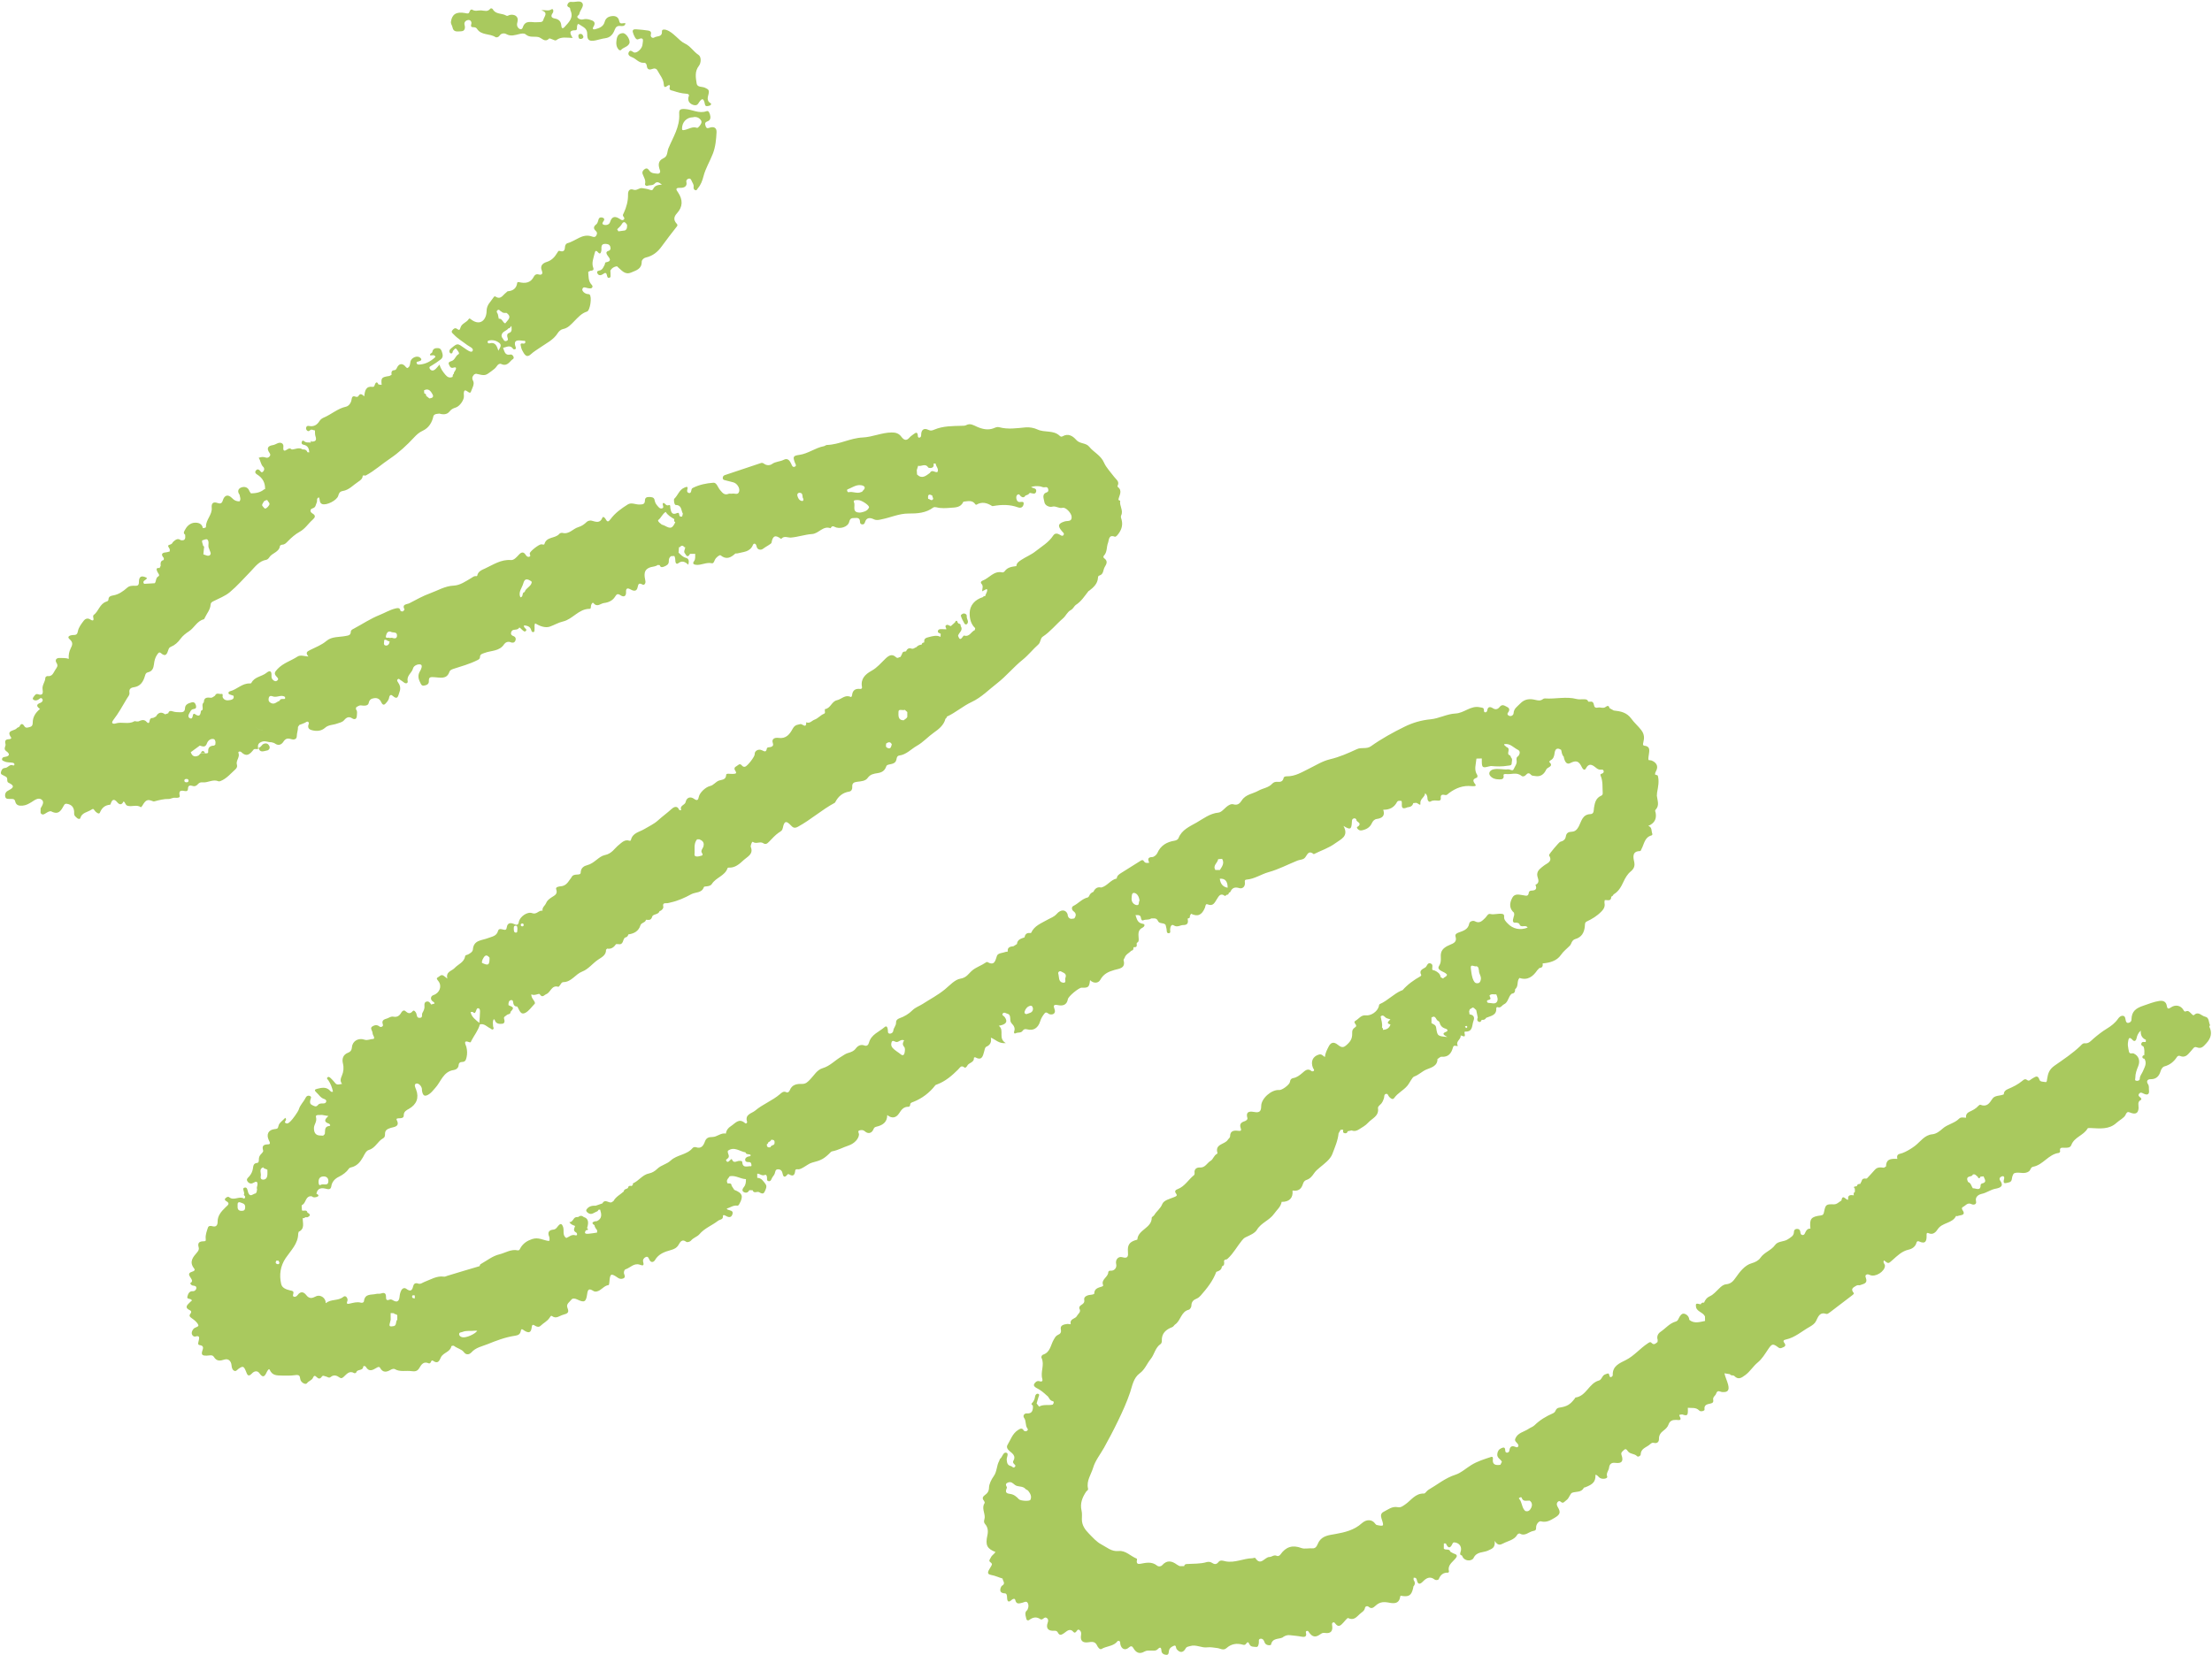 <?xml version="1.0" encoding="UTF-8" standalone="no"?><svg xmlns="http://www.w3.org/2000/svg" xmlns:xlink="http://www.w3.org/1999/xlink" fill="#000000" height="366.6" preserveAspectRatio="xMidYMid meet" version="1" viewBox="-0.3 -0.3 489.8 366.6" width="489.8" zoomAndPan="magnify"><g id="change1_1"><path d="m489.06,226.75c-.32-.64-.15-1.69-1.09-1.87-.8-.16-1.47-1.28-2.46-.35-.17.16-.49-.21-.69-.41-.29-.28-.56-.64-1.05-.43-.37.16-.45-.05-.62-.33-.57-.98-1.76-1.21-2.74-.53-.5.34-.8.41-.91-.31-.15-.99-.82-1.25-1.7-1.12-1.22.19-2.35.67-3.5,1.05-1.71.57-2.6,1.29-2.63,3.05,0,.46-.3.68-.67.75-.41.08-.55-.25-.62-.6-.07-.4-.12-.91-.59-.96-.45-.05-.82.25-1.1.66-.65.94-1.5,1.59-2.5,2.2-1.02.62-2.01,1.4-2.93,2.19-.6.52-1.04,1.14-1.94,1.04-.41-.05-.66.28-.92.54-1.74,1.68-3.78,3.02-5.72,4.38-1.26.88-1.49,1.75-1.68,2.94-.08.25.03.58-.28.74-.51-.11-1.26-.02-1.42-.51-.38-1.21-.97-.61-1.55-.32-.38.19-.73.73-1.16.38-.48-.38-.78-.1-1.06.14-.97.81-2.06,1.36-3.21,1.84-.48.2-.93.53-.92,1.17,0,0-.01.01-.01.01-.83.38-2.01.17-2.52.98-.68,1.06-1.28,1.87-2.67,1.32-.09-.04-.31.11-.41.22-.55.64-1.26.99-2.01,1.34-.46.21-.86.65-.73,1.29,0,0-.02.02-.02.02-.52,0-1.12-.21-1.53.21-1.03,1.05-2.56,1.22-3.67,2.22-.55.49-1.36,1.16-2.26,1.24-1.73.16-2.63,1.63-3.81,2.54-.72.55-1.44.99-2.22,1.37-.36.18-.75.32-1.14.41-.65.15-.7.58-.58,1.11,0,0-.02.02-.02.02-1.84-.12-2.45.29-2.48,1.67-.16.1-.31.19-.47.29-.74-.1-1.46-.19-2.03.48-.56.65-1.15,1.26-1.73,1.89.14,0,.35-.06.59-.15-.24.1-.45.15-.59.15-.07.01-.14.03-.2.04-.45-.07-.83-.01-.96.51-.11.22-.21.44-.32.66-.35,0-.67.05-.74.49-.07,0-.14.02-.2.05-.32.04-.68.07-.26.5,0,.25.02.49.02.74-.35.16-.28.46-.24.75,0,0,0,0,0,0-.74-.1-1.42-.13-1.25.96-.49.2-1.22-1.42-1.51.21-.54.29-.96.84-1.65.83-1.71-.06-1.85.02-2.19,1.69-.09.46-.18.7-.71.77-2.18.27-2.54.74-2.3,2.92-.58-.04-.88.3-1.11.79-.13.28-.23.67-.66.62-.41-.05-.44-.42-.48-.75-.07-.44-.35-.63-.78-.6-.38.03-.61.26-.62.63-.01.94-.68,1.21-1.35,1.67-.9.61-2.18.35-2.83,1.27-.86,1.21-2.39,1.59-3.25,2.84-.37.55-1.07.96-1.96,1.21-1.47.41-2.61,1.88-3.46,3.11-.64.93-1.15,1.43-2.17,1.54-.66.07-1.09.49-1.54.92-.65.61-1.25,1.35-2.03,1.71-.73.33-1.05.81-1.32,1.44-.35-.08-.59.06-.75.37-1.08-.27-1.14-.23-1.01.71.34.97,1.56,1.07,1.97,1.97,0,.33.02.66.02,1-1.18.22-2.38.66-3.49-.24-.04-.76-.59-1.26-1.16-1.37-.55-.11-.95.55-1.19,1.05-.15.31-.29.59-.62.68-1.39.37-2.26,1.52-3.39,2.28-.59.4-.9,1.04-.64,1.81-.01.15-.02.3-.03.45-.41.29-.77.8-1.34.19-.29-.31-.54-.07-.84.12-1.7,1.11-2.99,2.75-4.83,3.68-1.41.72-3.01,1.31-2.91,3.37,0,.14-.22.37-.38.41-.24.07-.33-.15-.37-.37-.13-.69-.45-.37-.87-.25-.77.22-.77,1.2-1.44,1.38-2.22.6-2.79,3.46-5.2,3.77-.05,0-.08.13-.13.2-1.06,1.39-1.74,1.79-3.5,2.05-.36.05-.6.28-.74.58-.14.3-.27.52-.62.67-1.5.65-2.89,1.48-4.07,2.64-.36.35-.92.52-1.34.81-1,.68-2.4.84-2.92,2.16-.2.5.19.73.44,1.04.18.22.39.48.15.76-.2.23-.44.07-.67-.02-.7-.26-1.1-.01-1.21.73-.04.3-.15.57-.51.59-.41.01-.42-.31-.44-.6-.04-.67-.42-.58-.85-.39-.56.26-.83.65-.9,1.31-.09.89.76,1.1,1.02,1.71-.11.21-.21.42-.32.63,0,0-.05.04-.05.04-1.01.13-1.8,0-1.62-1.33.03-.23-.03-.54-.4-.42-1.51.49-3.02.95-4.41,1.81-1.17.72-2.24,1.73-3.49,2.13-2.26.72-4.01,2.21-5.99,3.35-.37.21-.67.83-.99.82-1.92-.07-2.84,1.53-4.15,2.42-.54.37-.99.73-1.62.6-1.28-.26-2.19.55-3.19,1.05-.57.29-.64.82-.42,1.48.58,1.74.54,1.75-1.13,1.4-.08-.08-.17-.16-.25-.24-.67-1.01-1.94-1.08-3-.12-1.67,1.51-3.76,2.01-5.87,2.38-1.33.24-2.7.35-3.54,1.57-.44.64-.52,1.7-1.57,1.6-.8-.07-1.68.19-2.37-.07-1.97-.74-3.44-.28-4.63,1.4-.19.27-.51.48-.85.32-.63-.29-1.11.27-1.59.26-1.05-.03-1.92,2.07-3.11.28-.14-.22-.46,0-.69,0-2.01.03-3.89,1.11-5.99.67-.36-.08-1.1-.36-1.48.13-.51.66-.95.57-1.56.17-.27-.18-.74-.22-1.07-.12-1.44.43-2.92.33-4.39.43-.32.02-.56.1-.6.46-.33,0-.65,0-.98.01-.21-.11-.44-.2-.63-.34-1.12-.82-2.19-1.07-3.25.11-.3.34-.82.38-1.14.12-1.17-.96-2.44-.65-3.72-.41-.47.09-.84,0-.78-.6.02-.2.14-.48-.05-.56-1.34-.54-2.43-1.84-3.98-1.67-1.58.17-2.63-.85-3.81-1.46-1.07-.55-1.93-1.56-2.8-2.44-.83-.84-1.51-1.81-1.52-3.08,0-.65.08-1.33-.07-1.96-.38-1.61.17-2.96,1.04-4.24.15-.21.48-.27.39-.67-.4-1.71.7-3.13,1.14-4.62.45-1.54,1.58-2.94,2.4-4.4,1.1-1.98,2.15-3.97,3.13-6.01.99-2.06,1.93-4.11,2.66-6.29.48-1.45.72-3.18,2.14-4.21,1.11-.8,1.57-2.13,2.41-3.15.82-1,.98-2.52,2.22-3.34.16-.11.25-.45.24-.67-.08-1.68.91-2.52,2.32-3.06.28-.11.4-.43.61-.57,1.28-.85,1.3-2.85,3.05-3.28.26-.06.57-.58.57-.88,0-.89.46-1.3,1.21-1.6.31-.13.6-.37.86-.67,1.39-1.59,2.7-3.22,3.44-5.23,0,0,0,0,0,0,.6-.21,1.2-.43,1.24-1.21,0,0,0,0,0,0,.65-.22.52-.75.47-1.24.08-.09.16-.19.24-.28.27.05.45-.08.64-.26,1.23-1.15,2.02-2.65,3.07-3.94.26-.31.46-.56.87-.75.9-.43,2.01-.87,2.47-1.64.94-1.58,2.76-2.06,3.81-3.56.59-.85,1.47-1.49,1.66-2.61,0,0,.02-.02.02-.02,1.66.04,2.56-.88,2.39-2.45,0,0,.05-.06.05-.06,1.16.21,1.9-.31,2.23-1.38.15-.48.35-.82.82-.97.75-.23,1.25-.83,1.64-1.42.37-.55.79-.91,1.29-1.32,1.05-.87,2.33-1.8,2.78-2.98.56-1.47,1.23-2.98,1.39-4.6.15-.26.3-.52.46-.79.18,0,.37,0,.55,0,0,0,.02.01.02.01-.05.31-.13.65.29.75.34.08.61-.02.69-.42.29-.06.58-.13.88-.19.63.24,1.15.09,1.71-.28.66-.44,1.33-.76,1.92-1.41.91-1.01,2.49-1.46,2.2-3.29-.03-.2.25-.52.46-.69.48-.38.67-.91.86-1.45.12-.33-.02-.82.41-.96.49-.15.52.41.76.65.33.33.76.74,1.12.23.77-1.09,1.99-1.64,2.85-2.64.61-.7,1.08-1.92,1.55-2.09,1.03-.36,1.74-1.15,2.71-1.56.98-.42,2.47-.7,2.46-2.33,0,0,0-.01,0-.01.34-.13.53-.52.95-.49,1.45.11,2.12-.76,2.46-2,.09-.33.22-.51.58-.42.18.05.57.08.51-.02-.57-.99.8-1.42.62-2.27,0,0,0,0,0,0,.38-.02,1.18.72.88-.5-.04-.17-.05-.37.16-.36,1.74.07,1.44-1.42,1.81-2.37.32-.82.03-1.33-.87-1.45-.03-.22-.06-.45-.09-.67.05-.15.09-.29.14-.44.21-.13.43-.27.64-.4.37.03.51.39.79.55.11.56.23,1.11.34,1.67-.16.36-.19.72.2.92.39.2.55-.11.67-.42.42.06.78-.03.99-.44.99-.44,2.33-.5,2.24-2.1-.01-.18.16-.33.33-.26.68.26.91-.41,1.36-.62,1.02-.47.93-1.77,1.76-2.38,0,0,0,0,0,0,.63-.04.72-.48.73-.99.83-.63.29-1.79.96-2.48,1.82.61,2.99-.32,3.94-1.71.16-.17.32-.33.48-.5.67-.03.79-.45.71-1.01,0,0,0,0,0,0,1.57-.13,3.14-.56,4.03-1.86.58-.85,1.33-1.39,2-2.08.19-.19.28-.48.4-.73.17-.34.4-.61.78-.72,1.43-.4,2-1.45,2.13-2.82.04-.4-.04-.86.41-1.07,1.21-.57,2.29-1.22,3.27-2.23.71-.73.8-1.25.66-2.05.02-.15.04-.3.06-.45.56-.11,1.45.39,1.45-.77.24-.1.42-.26.52-.51,1.12-.64,1.69-1.72,2.2-2.82.4-.85.86-1.66,1.59-2.26.72-.6.99-1.21.75-2.23-.21-.92-.44-2.25,1.27-2.28.25,0,.25-.26.35-.43.62-1.1.67-2.62,2.23-3.04.17-.05.24-.24.17-.4-.24-.59.02-1.4-.88-1.71,1.35-.57,1.87-1.51,1.64-2.86-.04-.24-.22-.51-.04-.7.95-.97.41-2.06.3-3.12.02-.23.04-.47.05-.7h0c.22-1.24.51-2.48.16-3.74-.03-.09-.26-.13-.4-.19-.07-.02-.13-.04-.2-.05-.04-.34.12-.61.27-.91.47-.95.04-1.79-1.07-2.22-.22-.03-.44-.07-.66-.1-.08-.45.04-.88.09-1.32.1-.76.32-1.7-.94-1.84-.48-.05-.38-.38-.3-.74.24-.97.26-1.79-.47-2.75-.68-.89-1.55-1.61-2.16-2.47-1.05-1.46-2.41-1.68-3.92-1.85-.32-.18-.63-.36-.95-.53-.08-.55-.43-.58-.78-.3-.57.47-1.19.06-1.72.18-1.07.24-.82-.61-1.09-1.05-.14-.22-.36-.31-.63-.25-.16,0-.31,0-.47,0-.18-.56-.64-.54-1.1-.54-.49,0-1,.07-1.46-.05-2.34-.62-4.7.04-7.05-.13-.15-.01-.33.06-.45.16-.51.4-1.03.31-1.62.17-1.26-.31-2.4-.25-3.42.83-.62.65-1.38,1.07-1.44,2.12-.02.36-.43.74-.92.59-.34-.1-.59-.38-.3-.75.4-.5.34-.98-.19-1.22-.52-.24-1.1-.79-1.72.04-.29.39-.82.63-1.4.26-.6-.39-1.17-.48-1.31.49-.03.2-.19.39-.41.39-.27,0-.32-.23-.31-.44.02-.66-.43-.58-.89-.68-2.04-.46-3.46,1.29-5.42,1.38-1.85.08-3.64,1.1-5.5,1.28-2.06.19-3.98.76-5.76,1.64-2.57,1.26-5.1,2.65-7.44,4.32-.99.71-2.1.17-3.12.65-1.92.89-3.89,1.76-5.94,2.24-1.73.41-3.18,1.36-4.68,2.09-1.61.79-3.06,1.72-4.92,1.69-.31,0-.64.08-.7.39-.17.81-.73.89-1.39.83-.43-.04-.85.11-1.12.41-.83.92-2.07.99-3.07,1.56-1.23.7-2.8.78-3.67,2.14-.41.63-.89,1.17-1.87.87-.48-.15-1.09.19-1.55.59-.55.48-1.14,1.19-1.76,1.25-1.9.18-3.36,1.36-4.85,2.21-1.45.83-3.27,1.58-3.98,3.43-.12.32-.49.51-.89.58-1.72.28-3.07,1.05-3.81,2.75-.17.39-.73.86-1.12.87-1.06.03-1,.56-.66,1.25-.54.1-.92.11-1.19-.33-.18-.3-.41-.3-.72-.1-1.44.92-2.91,1.81-4.35,2.73-.44.28-.91.58-.94,1.2-1.37.28-2.09,1.67-3.43,2-.86-.2-1.39.21-1.73.95,0,0,0,0,0,0-.48.18-.81.5-.98.99-.08.08-.17.17-.25.25-1.28.28-2.1,1.35-3.23,1.9-.43.21-.38.84.03,1.15.66.49.62.99.21,1.58-.07.02-.14.04-.2.07-.19.02-.39.03-.58.05-.53-.15-.71-.55-.73-1.06-.4-1.02-1.48-1.1-2.41-.03-.59.68-1.36.89-2.07,1.3-1.33.77-2.89,1.3-3.58,2.88-.07.02-.14.04-.21.06-.73-.11-1.13.22-1.25.94,0,0,0,0,0,0-.75.29-1.6.46-1.69,1.49-.25.16-.51.32-.76.48-.71.08-1.4.2-1.27,1.18-.14.02-.29.05-.43.07-.05.35.05.67.13.99-.08-.32-.18-.65-.13-.99-.69.26-1.76.24-1.97.89-.39,1.21-.58,2.24-2.16,1.35-.05-.03-.16.03-.23.07-.96.68-2.15,1.06-3.01,1.75-.87.69-1.25,1.65-2.7,1.88-1.2.19-2.35,1.48-3.4,2.35-1.55,1.28-3.3,2.18-4.95,3.25-.73.47-1.62.76-2.24,1.38-.83.83-1.8,1.4-2.87,1.78-.53.19-.8.5-.78.94.04.71-.55,1.16-.61,1.83-.03.35-.38.67-.8.64-.47-.04-.37-.45-.4-.76-.05-.46-.19-1.15-.73-.68-1.21,1.05-2.93,1.61-3.44,3.39-.14.5-.41.92-1.06.67-.79-.3-1.45.11-1.84.63-.49.67-1.14.87-1.83,1.07-.51.15-.92.49-1.37.75-1.42.82-2.53,2.1-4.16,2.58-1.27.37-1.89,1.58-2.73,2.44-.58.6-.99,1.08-1.87,1.05-1.12-.03-2.19.13-2.69,1.4-.11.28-.4.62-.77.44-.64-.32-1.06.13-1.42.44-1.68,1.44-3.8,2.21-5.47,3.63-.74.63-2.33.8-1.8,2.45.08.25-.21.54-.45.32-1.38-1.21-2.17.07-3.14.68-.62.39-1,.92-1.1,1.64-1.13-.23-1.96.77-3.01.76-.79,0-1.33.18-1.62.97-.34.92-.79,1.72-2.04,1.28-.19-.07-.56.02-.68.17-1.27,1.57-3.48,1.48-4.87,2.79-.87.82-2.11,1.01-2.93,1.8-.56.55-1.17.92-1.87,1.06-1.47.29-2.25,1.64-3.54,2.19-.05.02-.03.23-.04.35-.09.08-.18.16-.28.24-.39-.09-.72-.06-.79.43-.3.28-.89.2-.94.78-.77.7-1.77,1.16-2.28,2.13-.15.1-.31.19-.46.29-.65.16-1.43-.83-1.99.22-.49.17-.98.34-1.47.51-.81-.03-1.55.11-2.04.83-.21.31.04.54.26.72.8.67,1.43-.07,2.11-.3.12-.04.2-.24.29-.36.12,0,.23,0,.35-.01.31,1.01.49,1.98-.73,2.54-.15.02-.31.03-.46.05-.73.23-.6.52-.07.85.05.46.35.79.6,1.15,0,.16-.02.33-.03.49-.63.09-1.26.21-1.9.26-.54.04-1.08,0-.56-.77.14-.04.34-.03.41-.12.11-.14,0-.28-.17-.34q.71-2.06-.71-2.47c-.41-.36-.82-.35-1.23-.02-.16.01-.32.02-.48.04-.69.14-.66,1.12-1.49,1.11.36.56.84.66,1.27.84-.13.51-.56,1.03.23,1.45.26.14.34.77-.15.62-.89-.27-1.37.35-2.03.6-.93-.61-.42-1.65-.71-2.46-.27-.77-.59-.81-1.07-.24-.31.37-.5.78-1.09.84-.97.09-1.33.61-.91,1.58.11.24.05.56.07.84-.07.03-.14.06-.21.09-1.21-.16-2.25-.89-3.66-.41-1.1.37-1.86.9-2.46,1.78-.2.3-.3.8-.71.71-1.5-.32-2.75.57-4.08.89-1.48.35-2.79,1.41-4.16,2.18-.11.06-.14.28-.21.43,0,0,0,0,0,0-2.39.71-4.78,1.41-7.15,2.14-.26.08-.46.23-.79.18-1.55-.21-2.86.64-4.22,1.15-.49.18-.89.59-1.45.39-.64-.24-.98.08-1.1.6-.24,1.05-.66,1.19-1.53.55-.39-.29-.85-.13-1.11.38-.23.45-.32.9-.37,1.4-.1,1.03-.6,1.29-1.42.79-.26-.16-.53-.28-.81-.16-.67.28-.78-.06-.77-.62,0-.78-.33-1.02-1.09-.75-.33.12-.74.01-1.09.1-1.04.27-2.49-.14-2.7,1.58-.04.36-.4.43-.68.36-.87-.24-1.67.03-2.5.21-.45.1-.77.13-.49-.6.19-.49-.34-1.37-.89-.91-1.16.97-2.76.44-3.85,1.4,0,0-.06-.06-.06-.06.01-1.09-1.21-1.94-2.18-1.43-.82.43-1.46.58-2.12-.28-.59-.76-1.27-.91-1.94,0-.18.24-.53.48-.86.32-.26-.12-.13-.42-.07-.66.15-.62-.32-.61-.72-.71-.84-.21-1.76-.51-1.97-1.41-.47-2.03-.19-4,1.01-5.77,1.14-1.68,2.73-3.14,2.76-5.39.03-.14.07-.28.1-.41,1.43-.67.87-1.93.9-3.02,0,0,.01-.02.01-.02.21.05.4.04.52-.18.17,0,.34,0,.51,0,.72-.33.7-.67.01-1.02,0,0,0,0,0,0-.13-.65-.63-.43-1.03-.43-.06-.03-.13-.05-.19-.07-.02-.33-.05-.65-.07-.98.03-.06.05-.13.06-.19.87-.38.73-1.65,1.7-1.95.16,0,.33,0,.49-.01.29.32.69.26,1.02.17.6-.17.61-.46.02-.72,0,0-.02-.02-.02-.02.26-1.4,1.3-1.31,2.26-1.06.68.18.95-.03,1.04-.59.15-1.02.84-1.69,1.64-2.08.94-.46,1.7-1.02,2.29-1.86.08-.12.27-.2.42-.23,1.31-.28,2.05-1.18,2.68-2.29.33-.59.64-1.39,1.29-1.58,1.46-.42,1.94-1.94,3.17-2.59.29-.15.41-.49.4-.85-.04-.9.43-1.18,1.28-1.45.58-.19,2.12-.21,1.31-1.74-.2-.38.3-.37.57-.38.47-.02,1-.04.99-.65-.02-.85.62-1.15,1.14-1.44,1.69-.95,2.29-2.45,1.6-4.25-.18-.48-.57-1.18.04-1.35.42-.12,1.09.42,1.23,1.11.03.16,0,.33.03.49.2,1.18.65,1.37,1.62.71.51-.35.86-.85,1.27-1.29,1.32-1.4,1.78-3.7,4.19-4.03.41-.06,1-.4,1.03-1.08.02-.43.29-.69.71-.69.73,0,.9-.38,1.05-1.05.18-.79.14-1.5-.04-2.27-.11-.48-.91-1.67.73-1.04.26.1.3-.22.39-.38.62-1.19,1.5-2.24,1.86-3.57-.02-.03-.05-.07-.07-.1.02.03.05.07.07.1.98-.29,1.56.53,2.31.86.21.09.36.39.62.21.27-.19.02-.44,0-.67-.03-.51-.13-1.04.11-1.52.29-.05.26.17.31.3.33.75,1.06.72,1.64.66.5-.05.56-.58.38-1.08-.16-.47.32-.59.57-.83.26-.27.88-.12.85-.72.8-.87.76-1-.45-1.48-.03-.47.03-1,.51-1.11.6-.14.48.53.6.85.16.42.4.57.81.55,0,0,0,0,0,0,.49.65.68,2.01,1.84,1.39.77-.41,1.36-1.29,2.01-1.95.43-.44-.82-1.18-.71-2.14.68.42,1.69-.27,1.84-.04.61.94.98.19,1.48,0,.97-.39,1.15-2.08,2.66-1.62.1.03.34-.32.48-.52.16-.24.29-.51.63-.52,1.81-.02,2.65-1.76,4.18-2.34,1.37-.52,2.29-1.81,3.51-2.63.81-.55,1.8-.98,1.76-2.21.08-.08.17-.16.25-.24.91.17,1.49-.31,1.97-.99.16,0,.31,0,.47-.01,1.21.26.96-.99,1.49-1.44.42-.06.67-.31.77-.71,1.27-.17,2.25-.7,2.67-2.01.19-.63,1.09-.55,1.23-1.23.58.02,1.11.22,1.37-.69.18-.62,1.37-.38,1.63-1.21,0,0,.02-.02.02-.02.03-.24.05-.48.08-.72-.03.24-.05.48-.08.72.51-.12.88-.66.81-.95-.21-.96.41-.76.9-.8.24-.02.47-.11.71-.16,1.63-.35,3.13-1.03,4.59-1.83.94-.51,2.33-.2,2.79-1.59.04-.12.44-.13.68-.16.42-.05.88-.17,1.08-.51.89-1.45,2.9-1.78,3.48-3.52.02-.06.13-.12.2-.11,1.47.11,2.47-.84,3.41-1.71.79-.73,2.18-1.26,1.53-2.88-.09-.23.25-1.25.45-1.11.77.55,1.6-.17,2.29.28.59.39.9.09,1.33-.34.68-.69,1.35-1.46,2.11-1.98.5-.33.8-.44.93-1.1.29-1.49.75-1.61,1.75-.53.51.56.87.71,1.63.29,2.84-1.55,5.25-3.75,8.1-5.27.06-.03.1-.12.14-.19.66-1.25,1.61-2.07,3.07-2.3.48-.08.71-.53.67-1.04-.06-.8.33-1.04,1.08-1.13.83-.11,1.83-.13,2.34-.86.58-.82,1.36-.93,2.2-1.06.92-.15,1.56-.47,1.93-1.54.21-.61,1.7-.19,2.13-1.17.08-.18.12-.39.16-.58.07-.31.22-.56.54-.6,1.61-.2,2.65-1.44,3.96-2.18,1.38-.78,2.42-1.98,3.71-2.89,1.04-.73,2.24-1.64,2.59-3.09.2-.09.27-.26.29-.45,1.96-.89,3.58-2.36,5.54-3.27,2.15-1.01,3.79-2.73,5.64-4.16,2.02-1.57,3.62-3.58,5.62-5.18,1.25-1,2.25-2.3,3.45-3.36.58-.51.42-1.37,1.01-1.76,1.7-1.11,2.94-2.73,4.46-4.03.65-.55.96-1.45,1.75-1.86.52-.27.78-.93,1.08-1.12,1.26-.8,1.98-2.01,2.85-3.1.02-.03.08-.02.11-.04.97-.75,1.88-1.55,1.97-2.88.02-.3.07-.44.35-.52.93-.29.76-1.26,1.15-1.89.46-.72.7-1.34-.15-1.94-.18-.13-.2-.39-.04-.55.77-.81.55-1.93.91-2.84.23-.59.11-1.92,1.51-1.36.12.05.38-.13.5-.27.87-1,1.36-2.13,1-3.49-.09-.32-.25-.64-.1-.95.55-1.13-.44-2.16-.21-3.26,0-.02-.21-.08-.32-.12-.02-.07-.04-.15-.07-.22-.17-.11-.38-.19-.5-.34.12.15.33.23.51.34.2-.93.94-1.88-.17-2.73-.05-.03-.06-.17-.03-.23.48-.97-.28-1.34-.77-2-.76-1.02-1.76-2.06-2.21-3.09-.74-1.71-2.3-2.32-3.31-3.58-.74-.91-2.06-.58-2.86-1.5-.74-.84-1.75-1.53-3.01-.81-.24.14-.44.11-.66-.1-1.38-1.32-3.33-.66-4.91-1.4-.78-.36-1.75-.54-2.61-.47-1.98.18-3.93.5-5.9-.04-.39-.11-.77.05-1.17.22-1.27.52-2.61.18-3.71-.31-.85-.38-1.5-.83-2.39-.37-.31.16-.61.14-.94.15-2.08.06-4.18.02-6.14.85-.48.2-.77.31-1.31.05-.97-.48-1.58-.02-1.59,1.06,0,.32-.05.61-.39.66-.35.05-.34-.26-.36-.5-.06-.78-.43-.65-.88-.3-.32.25-.68.47-.94.77-.73.88-1.3.53-1.84-.19-.54-.72-1.24-.93-2.13-.92-2.21.02-4.23,1.01-6.41,1.11-2.74.12-5.19,1.58-7.93,1.66-.22,0-.43.23-.66.27-1.91.35-3.48,1.65-5.42,1.92-1.39.19-1.49.39-1.01,1.71.12.32.48.72-.05.92-.45.17-.59-.26-.74-.61-.32-.71-.78-1.4-1.67-.93-.83.43-1.8.36-2.6.94-.44.32-1.17.37-1.74-.05-.21-.15-.42-.26-.68-.18-2.67.89-5.35,1.78-8.02,2.68-.3.1-.46.32-.47.64,0,.38.26.44.56.51.59.13,1.18.3,1.77.45.81.21,1.52,1.24,1.3,2.04-.24.88-1.03.34-1.56.47-.23.06-.52-.06-.73.02-.98.4-1.37-.16-1.96-.86-.46-.54-.73-1.63-1.44-1.58-1.57.11-3.14.43-4.59,1.16-.25.13-.28.38-.32.62-.05.31-.19.59-.55.49-.32-.08-.43-.38-.34-.69.29-.94-.26-.65-.69-.46-1.08.46-1.37,1.66-2.16,2.41-.23.22,0,1.4.28,1.4,1.41.01,1.17,1.21,1.6,1.92-.05.21-.11.42-.16.63-.4.1-.63-.01-.66-.46-.02-.3-.16-.44-.49-.29-1.11.51-1.3-.26-1.46-1.07-.06-.28.09-.86-.38-.68-.64.24-.75-.55-1.23-.49-.3.4.4,1.03-.25,1.2-.52.13-.83-.38-1.14-.75-.27-.32-.41-.67-.49-1.09-.12-.68-.71-.68-1.26-.69-.53,0-.87.19-.88.77-.01.84-.46.88-1.21.9-.87.03-1.78-.53-2.6-.01-1.42.89-2.79,1.88-3.8,3.24-.45.61-.71.72-1.08.01-.16-.32-.59-.67-.71-.36-.55,1.39-1.47.93-2.44.69-.31-.08-.81.05-1.04.27-.56.55-1.09.93-1.91,1.18-1.16.35-2,1.65-3.49,1.26-.2-.05-.55.06-.68.22-.88,1.07-2.82.55-3.29,2.24-.07.25-.42.09-.66.07-.53-.04-2.55,1.54-2.6,2.02-.03.25.34.57-.09.73-.37.14-.64-.15-.81-.42-.49-.76-.97-.59-1.48-.05-.51.54-1.09,1.26-1.77,1.21-2.22-.18-3.94,1.04-5.77,1.88-.66.3-1.56.63-1.71,1.6-.07.03-.13.06-.19.1-.46-.12-.76.18-1.11.39-1.24.73-2.5,1.63-3.91,1.69-1.95.09-3.52,1.09-5.24,1.71-1.58.57-3.06,1.41-4.56,2.19-.54.28-1.73.14-1.09,1.4.03.06-.25.28-.38.43-.16-.02-.31-.05-.47-.07h0c-.18-.59-.28-.81-1.15-.6-1.28.31-2.35.98-3.53,1.45-2.02.8-3.82,2.03-5.73,3.04-.29.15-.62.3-.63.69-.03.79-.56.8-1.17.92-1.42.28-3.03.08-4.2,1.07-1.08.92-2.37,1.4-3.58,2-.85.42-1.09.64-.44,1.48-.92-.08-1.75-.42-2.42.01-1.45.95-3.15,1.41-4.42,2.75-.68.72-.82,1.06-.18,1.72.23.24.5.51.13.82-.35.3-.67.13-.97-.14-.31-.28-.33-.64-.31-1.01.04-.98-.41-1.12-1.09-.56-1.05.87-2.69.86-3.38,2.27-.04.07-.22.11-.34.1-1.7-.06-2.83,1.33-4.35,1.72-.21.05-.38.16-.37.41.02.26.23.3.43.36.23.07.46.16.69.24.33-.35.67-.58.97-.68-.3.1-.64.33-.97.68.18.66-.26.85-.75.95-.69.13-1.35.1-1.68-.68.03-.27.1-.75-.2-.68-.49.11-1.17-.39-1.47.39-.32.17-.56.5-.98.45-.79-.09-1.49-.06-1.49,1.01-.57.47-.13,1.13-.3,1.68-.13.1-.35.18-.36.29-.09.9-.36,1.33-1.28.67-.38-.27-.46.08-.52.38-.06.34-.18.71-.61.53-.42-.18-.42-.64-.23-.95.27-.42.4-1.04,1.04-1.1.5-.05.62-.33.52-.76-.12-.48-.39-.88-.94-.72-.69.2-1.47.4-1.5,1.33-.03.73-.45.88-1.06.86-.53-.02-1.04,0-1.57-.17-.39-.13-.92-.28-1.07.39-.24.08-.47.16-.7.24-.85-.63-1.52-.42-2.02.47-.22.11-.44.22-.66.34-.51-.05-.71.24-.77.7-.07.52-.36.49-.63.18-.59-.68-1.21-.38-1.84-.12-.14,0-.29,0-.43,0-.16-.01-.37-.1-.48-.03-1.3.77-2.78.03-4.13.48-.49.16-1.12.02-.52-.75,1.16-1.51,2.08-3.17,3.04-4.8.25-.42.62-.74.54-1.27-.12-.78.25-1.1.99-1.2,1.45-.2,2.09-1.26,2.45-2.53.11-.39.22-.69.65-.78.97-.2,1.24-.93,1.34-1.79.09-.77.26-1.52.74-2.17.2-.28.42-.62.77-.31,1.18,1.03,1.41.07,1.7-.77.1-.3.24-.49.54-.61.89-.37,1.55-.97,2.12-1.76.48-.66,1.18-1.22,1.88-1.67,1.19-.77,1.77-2.28,3.27-2.66.12-.03.2-.25.27-.4.45-.94,1.19-1.76,1.25-2.86.03-.44.3-.58.66-.76,1.23-.62,2.58-1.13,3.61-2,1.63-1.37,3.05-2.99,4.54-4.52,1.04-1.07,1.89-2.36,3.53-2.64.24-.04.51-.3.65-.53.62-1.01,2.18-1.12,2.37-2.54.01-.12.33-.27.51-.28.57-.01.88-.4,1.22-.74.78-.8,1.7-1.6,2.58-2.08,1.28-.69,1.93-1.83,2.92-2.7.55-.49.78-.93-.06-1.41-.55-.32-.57-.93.05-1.11.75-.22.68-.81.92-1.29.18-.37-.14-.95.48-1.15.3.48.04,1.21.71,1.48.94.38,3.31-.81,3.58-1.85.15-.57.35-.93,1-1.04,1.4-.22,2.31-1.32,3.43-2.05.44-.29.97-.65.98-1.33.07-.02.14-.05.21-.08.16.01.36.09.47.03,1.94-1.04,3.56-2.53,5.38-3.75,1.95-1.31,3.72-2.96,5.32-4.68.6-.65,1.13-1.12,1.93-1.49,1.36-.64,2.07-1.86,2.37-3.31.32-.48.84-.4,1.31-.48.83.25,1.68.24,2.23-.46.38-.49.79-.7,1.35-.87.94-.28,1.92-1.74,1.84-2.56.02-.43-.16-.89.21-1.25.51-.03,1.12.91,1.33.32.27-.76.88-1.71.5-2.43-.37-.71-.1-1,.24-1.43.13-.05.26-.1.39-.15,2.11.49,2.07.43,3.43-.57.47-.34.9-.65,1.21-1.14.2-.33.59-.61.93-.45,1.11.54,1.68-.18,2.31-.85.19-.2.54-.25.47-.63-.07-.38-.43-.67-.68-.61-1.29.28-1.33-.7-1.67-1.48.81-.17,1.57-.74,2.24.23.16.23.71.06.59-.25-.68-1.82.41-1.71,1.59-1.55.19.03.46-.07.51.18.07.31-.2.5-.43.45-.81-.16-.62.23-.52.74.1.5.32.9.58,1.32.46.75.91.95,1.64.26.59-.55,1.31-.96,1.98-1.43,1.39-.98,2.98-1.69,3.94-3.23.24-.39.71-.8,1.14-.88,1.12-.21,1.8-1.04,2.49-1.73.86-.87,1.62-1.77,2.84-2.15.7-.22,1.14-3.31.56-3.78-.08-.07-.23-.08-.35-.09-.71-.04-1.34-.68-1.25-1.07.18-.78.93-.23,1.45-.21.27.01.59.1.76-.23.11-.21,0-.4-.14-.55-.78-.81-.68-1.86-.76-2.86.16-.08.32-.17.49-.25.39-.02.83-.08.63-.62-.44-1.14.06-2.16.29-3.22.12-.59.32-.75.76-.24.45.52.62.14.71-.25.07-.27.03-.57.04-.85.02-.49.28-.76.76-.77.5,0,1.02.05,1.2.62.13.41.09.8-.46.95-.35.1-.51.33-.3.75.31.64,1.51,1.47-.3,1.79-.09.02-.1.37-.19.54-.26.45-.42,1.01-.97,1.2-.39.13-.93.13-.6.73.26.48.75.42,1.17.14.36-.23.72-.55.89.17.08.32.13.74.56.62.39-.11.23-.55.25-.86.02-.24-.03-.49-.04-.73.33-.58.84-.88,1.48-.96.06.06.11.12.17.17.86.71,1.58,1.8,2.94,1.22,1.1-.47,2.37-.76,2.36-2.39,0-.41.46-.84.89-.93,1.55-.35,2.66-1.24,3.56-2.51,1.07-1.5,2.22-2.94,3.35-4.4.2-.26.09-.43-.09-.63-.7-.77-.61-1.5.08-2.25,1.32-1.44,1.37-2.97.25-4.65-.27-.41-.83-1.05.46-1,.45.02,1.69-.06,1.38-1.33-.07-.3.15-.64.54-.71.35-.06.49.14.61.45.17.45.54.82.46,1.36-.04.29.02.61.33.73.39.16.46-.24.63-.43.65-.75.98-1.67,1.22-2.6.45-1.77,1.42-3.32,2.07-5,.62-1.59.74-3.17.83-4.79.05-.94-.54-1.3-1.45-1.03-.4.12-.74.33-.96-.3-.19-.56-.22-.86.45-1.1.65-.23.69-.87.51-1.46-.12-.37-.28-.95-.77-.77-1.68.61-3.18-.39-4.79-.48-1.13-.06-1.31.22-1.26,1.11.17,2.84-1.39,5.18-2.4,7.63-.28.68-.13,1.73-1.04,2.14-1.33.59-1.22,1.59-.82,2.71.16.45-.13.78-.55.73-.62-.06-1.34-.04-1.77-.63-.26-.36-.5-.69-.98-.43-.44.24-.7.67-.54,1.13.26.73.76,1.37.53,2.24-.05.2.26.48.52.38.52-.21,1.17,0,1.61-.48.51-.55.95-.3,1.61.21-.94.07-1.59.22-1.93.96-.18.39-.52.28-.85.15-.5-.18-1.03-.22-1.55-.32-.72-.14-1.19.62-1.98.34-.77-.28-1.21.16-1.19,1.04.03,1.45-.35,2.83-.95,4.13-.13.27-.31.48-.08.77.2.24.34.5.01.73-.24.17-.48.02-.68-.11-1.04-.71-1.84-.83-2.3.66-.17.54-.84.7-1.35.55-.56-.16-.24-.57-.03-.87.22-.32.12-.56-.2-.69-.38-.15-.78-.1-.93.32-.15.42-.18.88-.57,1.18-.56.44-.64.91-.06,1.42.32.28.34.62.12,1-.24.42-.54.39-.94.25-2.16-.79-3.65,1.02-5.49,1.48-.21.05-.48.42-.49.66-.05.83-.21,1.39-1.24,1.03-.23-.08-.38.22-.51.45-.55.93-1.22,1.66-2.34,2.01-.78.24-1.52.8-1.07,1.89.3.73.02,1.07-.72.87-.53-.14-.85.13-1.02.46-.73,1.46-1.93,1.57-3.3,1.25-.19-.04-.38,0-.4.15-.16,1.23-.91,1.77-2.09,1.87-.13.01-.24.21-.37.3-.71.49-1.17,1.68-2.37.86-.14-.1-.3.03-.4.18-.61.96-1.54,1.62-1.55,3.04-.01,1.77-1.26,3.4-3.31,1.95-.19-.13-.48-.45-.62-.21-.47.8-1.58.99-1.84,1.9-.17.59-.3.67-.78.31-.44-.33-.78-.02-1.04.32-.34.44.08.66.32.91.87.94,1.97,1.57,2.97,2.34.46.36,1.58.72,1.17,1.35-.28.44-1.24-.28-1.79-.67-1.54-1.1-1.52-1.11-2.88.02-.27.23-.5.44-.43.8.02.13.15.33.27.35.52.12.37-.42.58-.62.21-.2.46-.7.73-.31.22.31.78.93.44,1.11-.7.37-.77,1.26-1.52,1.51-.33.11-.84.26-.63.72.17.37.33.99,1.05.75.68-.22.6.2.4.59-.13.25-.37.44-.34.76-.26.17-.26.44-.28.7-.68.33-1.18.03-1.6-.48-.53-.64-1.05-1.3-1.29-2.24-.44.47-.72.89-1.1,1.16-.36.25-.81.2-1.06-.25-.24-.42.11-.51.41-.69.7-.41,1.37-.88,2.01-1.37.59-.45.48-1.04.27-1.67-.16-.47-.32-.8-.89-.83-.67-.04-1.12.16-1.24.86-.05.31-.62.29-.48.75.44.04,1-.24,1.17.35-1,.95-2.11,1.56-3.46,1.68-.32.03-.62.01-.7-.31-.1-.36.25-.32.47-.39.46-.13.84-.37.31-.82-.67-.58-1.98,0-2.16.89-.1.53-.05,1.17-.72,1.42-.09-.07-.18-.15-.27-.22-.69-.92-1.52-.88-1.98.12-.13.28-.25.53-.56.55-.72.05-.7.52-.64,1.03-.16.09-.32.17-.48.26-1.76.26-1.87.4-1.72,1.97-.23-.03-.47-.06-.7-.09-.24-.56-.53-.63-.78-.03-.11.27-.14.61-.51.56-1.48-.22-1.73.81-1.86,2.1-.52-.49-.92-.72-1.28-.08-.13.23-.41.25-.66.15-.62-.24-.8.09-.87.63-.1.77-.64,1.47-1.23,1.59-1.86.4-3.23,1.71-4.92,2.41-.36.15-.74.43-.94.75-.56.92-1.3,1.32-2.36,1.11-.25-.05-.5,0-.59.3-.08.25-.03.48.15.68.21.23.45.22.64.02.39-.41.76,0,1.14-.02.03.44-.02.91.12,1.31.32.9-.03,1.2-.88,1.17-.03-.06-.06-.12-.1-.18-.02.06-.05.12-.07.18,0,.08.01.15.02.23-.43-.09-.89.07-1.3-.19-.22-.14-.49-.46-.68-.04-.16.33-.04.63.39.71.94.17,1.19.85,1.25,1.68-.14,0-.27-.02-.41-.03-.18-.51-.57-.67-1.07-.62-.8-.54-1.59-.03-2.39.01-.31-.27-.57-.32-.97-.04-.58.4-1.03.55-.9-.55.09-.73-.53-1.09-1.25-.8-.37.15-.7.37-1.12.43-1.1.17-1.37.74-.73,1.67.21.31.31.56.01.86-.26.27-.51.32-.87.2-.46-.15-.95-.15-1.51.08.46.64.43,1.46,1.03,2.03.28.26.25.7-.04,1-.38.39-.54-.02-.75-.24-.27-.28-.59-.32-.84,0-.31.38-.12.68.25.9,1.22.74,1.81,1.82,1.77,3.25-.07,0-.15.02-.22.04-.85.72-1.86.87-2.92.89-.1-.15-.2-.29-.3-.44-.32-.94-1.09-1.15-1.86-.86-.69.27-.87.92-.35,1.6.06.49.37.98-.02,1.47-.63,0-1.13-.17-1.6-.68-.92-.97-1.74-.74-2.11.52-.19.65-.6.72-1.12.53-1-.36-1.41.06-1.32,1.03.15,1.57-1.3,2.64-1.27,4.18,0,.36-.43.28-.69.35,0,0,0,0,0,0-.18-1.08-1.13-1.25-1.86-1.2-.85.06-1.62.67-2.03,1.47-.16.32-.6.79-.03,1.19.07.73.08,1.41-.99,1.2-.66-.51-1.14-.07-1.61.32-.21.17-.25.5-.57.6-.75.24-.74.25-.24,1.08,0,.17,0,.33,0,.5-.27.07-.53.18-.8.2-1.04.08-1.17.51-.51,1.27,0,.14-.02.29-.03.43-.74.16-.72.71-.67,1.29-.08.16-.16.33-.25.49-.69-.09-.77.18-.51.77.15.34.66.83.27,1.05-.67.38-.45,1.09-.82,1.54-.79.05-1.58.09-2.36.14-.58-.8.65-.77.6-1.33-1.18-.6-1.75-.35-1.75.94,0,.78-.34.83-.86.82-.63-.02-1.24-.02-1.74.43-.91.81-1.88,1.5-3.13,1.71-.46.08-.99.21-1.01.88,0,.29-.21.41-.47.49-1.48.47-1.7,2.16-2.83,2.98-.09.07-.11.32-.08.46.25.98-.22.78-.75.46-.53-.32-1.06-.05-1.31.28-.55.72-1.17,1.52-1.33,2.37-.16.88-.52.82-1.16.85-.47.02-1.38.3-.7.9.87.76.65,1.29.25,2.09-.33.67-.49,1.43-.41,2.29-.68-.25-1.33-.17-1.98-.2-.85-.04-1.1.5-.74,1.08.42.66.12.97-.22,1.47-.47.69-.66,1.62-1.82,1.46-.13-.02-.43.23-.43.36,0,.91-.76,1.62-.61,2.58.11.7.15,1.49-1.06,1.07-.48-.17-.76.38-1.02.73-.13.18-.11.42.1.53.35.18.71.15,1.05-.07.29-.18.61-.6.9-.08.19.35-.14.69-.42.79-1.11.39-.83.87-.12,1.37-.98.82-1.59,1.75-1.61,2.98,0,.5-.08.87-.65,1.02-.49.13-.9.34-1.26-.26-.3-.5-.69-.57-.97.06-.13.29-.55.31-.64.45-.44.67-2.48.36-1.29,2.04.16.22-.08.37-.31.39-.72.04-1.17.16-.91,1.11.13.47-.58,1.04.18,1.57.84.59.78,1.1-.33,1.26-.3.04-.59.13-.62.48-.03.37.31.41.57.53.58.27,1.21.17,1.81.29.2.04.4.16.37.41,0,.08-.19.23-.22.21-.8-.45-1.2.48-1.8.52-.65.05-.82.4-.96.89-.16.59.35.64.68.84.27.16.63.24.69.63.05.32-.07.74.27.9,1.78.84.81,1.29-.2,1.85-.43.24-.63.77-.49,1.3.14.52.62.44,1.02.46.47.03,1.02-.15,1.18.56.2.87.85.99,1.61.93.76-.06,1.36-.4,2-.79.65-.4,1.49-1.11,2.24-.55.65.49.17,1.26-.19,1.87-.06.1-.06.24-.04.36.04.34-.16.78.26,1,.34.18.61-.05.9-.22.38-.23.88-.57,1.25-.38,1.6.83,2.16-.27,2.76-1.36.12-.23.28-.38.58-.35,1.17.15,1.74.85,1.68,2.13-.03.56.38.78.7,1.08.2.19.6.2.65,0,.34-1.25,1.53-1.31,2.39-1.85.4-.25.49-.34.79.13.22.34.97.96,1.16.49.46-1.11,1.13-1.66,2.26-1.77.07,0,.15-.19.18-.31.3-.93.78-.99,1.38-.27.56.68,1.04.65,1.43-.15.43.25.37.78.82.94.98.35,2.09-.34,3.03.36.01,0,.22-.21.3-.34.75-1.3,1.15-1.48,2.27-1.03.11.05.25.09.36.07,1.08-.28,2.13-.58,3.3-.54.3,0,.84-.33,1.36-.27.4.05,1.1.02,1-.4-.31-1.33.35-1.24,1.24-1.07.39.07.6-.17.59-.58,0-.69.5-.74.93-.59.58.2.93.01,1.28-.39.26-.3.6-.43.99-.38,1.19.14,2.32-.77,3.54-.24.13.06.33,0,.48-.06,1.34-.53,2.23-1.65,3.26-2.57.28-.25.49-.63.36-1-.32-.94.72-1.68.33-2.66-.13-.33.41-.39.62-.18,1.27,1.26,2.03.34,2.79-.61.07-.02.13-.04.19-.06.25,0,.5.02.75.02,0,0,0,0,0,0-.01-.25-.02-.5-.03-.75.09-.58.53-.79,1.01-.93.66-.2,1.28.19,1.93.15.27.09.58.11.79.27.77.56,1.45.31,1.88-.35.46-.71.92-.87,1.71-.61.52.17,1.27.15,1.28-.67,0-.7.3-1.34.26-2.03.1-.15.2-.29.31-.44.42-.16.84-.29,1.24-.48.25-.12.46-.4.75-.15.23.2.06.44,0,.67-.18.68.23.99.79,1.13,1.07.27,2.08.21,2.95-.57.73-.65,1.74-.57,2.6-.89.58-.22,1.17-.27,1.6-.79.49-.58,1.03-.87,1.78-.37.57.37.98.1,1.01-.53.02-.5.19-1.07-.22-1.52.04-.15.07-.31.11-.46.35-.11.56-.42,1.07-.36.54.06,1.52.2,1.67-.54.17-.82.64-.98,1.24-1.07.68-.11,1.24.24,1.5.83.45.98.81.63,1.28.04.27-.33.46-.65.52-1.08.05-.35.33-.68.69-.36,1.29,1.15,1.28-.03,1.59-.81.32-.82.12-1.51-.36-2.18-.14-.2-.27-.45,0-.65.22-.18.36.05.52.16.27.18.55.35.8.56.47.39.95.17.85-.28-.26-1.25.93-1.8,1.18-2.81.17-.67,1.14-1.03,1.68-.87.49.15.16,1-.1,1.42-.54.87-.46,1.62-.02,2.5.22.45.33.85.9.75.53-.1,1.08-.29,1.05-.99-.05-1.02.48-.9,1.25-.87,1.22.05,2.71.58,3.31-1.21.12-.35.49-.5.86-.63,1.78-.58,3.6-1.07,5.29-1.92.32-.16.6-.31.61-.67.01-.69.46-.73,1-.94,1.47-.57,3.31-.33,4.36-1.95.22-.34.82-.69,1.43-.42.42.18.85.12,1.04-.34.2-.49.04-.87-.5-1.06-.62-.22-.52-.78-.28-1.11.36-.49,1.23-.04,1.63-.72.08-.14.43.28.64.46.25.2.53.57.83.27.34-.34-.16-.53-.31-.78-.08-.14-.19-.26-.04-.47.68.1,1.33.24,1.55,1.07.06.24.19.5.49.42.31-.08.21-.39.24-.62.06-.43-.12-.89.14-1.3,1.03.61,2.24,1.07,3.26.71.95-.33,1.88-.9,2.89-1.13,2.17-.5,3.47-2.8,5.88-2.8.37,0,.28-.43.33-.7.06-.34.34-.83.56-.57.83,1.01,1.57.07,2.31-.02.96-.11,1.9-.5,2.45-1.39.33-.53.54-.79,1.22-.33.77.52,1.27.17,1.22-.7-.05-.79.27-1,.94-.62.59.33,1.28.55,1.55-.19.25-.68.09-1.45,1.21-.84.31.17.65-.25.6-.71-.25-1.32-.58-2.67,1.24-3.18.49-.14,1.04-.12,1.47-.47.15.01.3.03.45.04.17.57.58.48.96.32.53-.21,1.07-.48,1.05-1.17-.01-.48.09-.86.49-1.14.25-.01.49-.03.74-.04.19.37.22.77.23,1.18.01.4.28.71.62.44.83-.65,1.52-.37,2.24.32.18-.75.19-1.33-.52-1.52-.71-.19-1.15-.7-1.64-1.16.03-.4.06-.8.09-1.2.22-.01.4-.08.46-.32.16,0,.32,0,.48,0,.06.23.23.31.44.33,0,.49-.49.98.02,1.46.34.69.69.69,1.04,0,.39,0,.78,0,1.16,0h0c-.05.56.12,1.12-.28,1.65-.34.46-.13.71.44.78,1.2.13,2.29-.63,3.52-.35.38.09.53-.45.68-.77.27-.56,1.06-1.14,1.25-.99,1.28,1.04,2.25.53,3.25-.37.1-.09.32,0,.48-.05,1.28-.36,2.78-.26,3.44-1.88.19-.47.68-.33.79.28.17.92,1.05.88,1.42.59.64-.5,1.85-1.07,1.9-1.35.29-1.7.96-1.73,2.14-.84.65-.8,1.45-.25,2.2-.31,1.56-.13,3.09-.68,4.65-.78,1.5-.1,2.4-1.9,4.07-1.29.03.01.14-.19.22-.28.2-.2.39-.18.65-.04,1.13.61,2.99.1,3.28-1.1.24-1.01.81-.79,1.42-.85.69-.06.97.23.97.91,0,.31.22.53.56.52.28,0,.45-.19.52-.44.34-1.15,1.13-1.1,1.98-.7.62.3,1.17.13,1.77,0,1.98-.39,3.83-1.28,5.91-1.27,1.91.01,3.84-.1,5.48-1.33.16-.12.49-.11.71-.05,1.03.27,2.1.19,3.1.11,1-.08,2.3-.02,2.83-1.32.07-.01.13-.03.2-.06.9-.09,1.85-.37,2.49.62.03.05.18.1.22.08,1.23-.74,2.36-.42,3.47.28.08.05.24,0,.36-.01,1.81-.32,3.61-.33,5.35.3.78.28,1.16-.13,1.27-.67.15-.74-.46-.5-.89-.5-.41,0-.63-.34-.7-.73-.05-.33-.06-.69.25-.89.42-.28.52.19.75.37.39.31.75.27,1.01-.19.38-.1.73-.25.95-.59.24.05.48.08.71.14.41.11.65-.1.71-.46.12-.75-.61-.66-1.14-.94.75-.32,1.38-.24,2.02-.18.2.06.41.12.61.18.38.14.96-.28,1.15.37.08.26.11.63-.23.74-1.27.42-.7,1.42-.6,2.15.11.88,1.22,1.21,1.69,1.07.88-.26,1.49.46,2.33.24.71-.19,1.91,1.12,2.01,1.91.15,1.24-.91.92-1.5,1.1-1.49.45-1.67.99-.59,2.22.21.24.56.47.28.83-.23.29-.51.07-.76-.08-.54-.32-1.11-.44-1.51.18-.99,1.52-2.55,2.4-3.92,3.49-.94.75-2.12,1.21-3.13,1.88-.48.32-1.06.66-1.1,1.38,0,0,0,0,0,0-.96.14-1.93.22-2.57,1.12-.1.15-.36.31-.51.28-1.91-.44-2.92,1.28-4.42,1.83-.31.11-.48.42-.23.68.48.5.17,1.06.15,1.68.37-.19.65-.34.92-.48.07.02.13.04.2.05.08.57-.34.99-.45,1.5-.2-.02-.38.01-.49.21-1.78.55-2.92,1.82-2.94,3.55-.01,1.22.26,2.43,1.23,3.33-.03.14-.06.29-.09.43-.82.32-1.17,1.59-2.37,1.2-.07-.02-.25.19-.34.33-.61.88-.78.22-1-.28.18-.72,1.22-1.21.58-2.16.04-.34-.12-.51-.45-.53-.08-.09-.15-.17-.23-.26-.04-.2-.09-.42-.34-.36-.1.03-.16.23-.24.35h0c-.31.27-.61.55-.91.82-.37-.03-.72-.49-1.09-.16-.29.26.1.57.09.87,0,0,0,0,0,0-.36-.01-.73-.03-1.09-.04-.34,0-.71.03-.78.42-.08.43.36.46.62.61-.01.23-.03.45-.04.68-.87-.43-1.74-.16-2.6.06-.49.13-1.09.25-1,1-.02.07-.04.14-.05.21-.31-.01-.48.15-.53.45-.46.04-.86.21-1.16.56-.39.1-.64.51-1.18.3-.45-.18-.91.09-1.1.62-.07,0-.14.02-.2.05-.38-.01-.63.14-.7.53-.11.22-.22.44-.33.66,0,0,0,0,0,0-.34.03-.63.43-1.01.07-.88-.83-1.6-.37-2.3.29-1,.95-1.86,2.03-3.12,2.72-1.36.75-2.47,1.77-2.11,3.6.05.25-.09.46-.43.42-1-.12-1.64.27-1.76,1.33-.02.21-.13.52-.32.44-1.23-.58-2.03.51-3.04.73-1.19.26-1.39,1.82-2.66,1.97-.02,0-.03.37,0,.56.05.24,0,.39-.23.48-.76.3-1.27,1.01-2.06,1.29-.61.22-1.05.94-1.84.58,0,1.49-.82.35-1.28.4-.16.02-.31.08-.47.11-.58.1-.93.33-1.26.93-.64,1.18-1.44,2.28-3.16,2.02-.48-.07-1.66-.02-1.21,1.25.17.49-.2.74-.67.81-.27.04-.62-.03-.69.35-.14.77-.47.64-1.03.35-.81-.41-1.7.11-1.65.86.04.53-1.61,2.64-2.13,2.77-.35.09-.55-.1-.74-.31-.48-.55-.79,0-1.15.18-.44.22-.6.54-.29.99.5.73-.05.69-.53.73-.52.04-1.46-.19-1.47.18-.03,1.2-1,1.07-1.61,1.3-.75.29-1.18,1.03-1.95,1.2-.99.22-2.32,1.47-2.5,2.4-.13.7-.35.95-1.05.44-.82-.6-1.67-.29-1.87.71-.14.71-1.4.74-.97,1.75.02.06-.41.12-.49-.08-.44-1.04-1.29-.46-1.61-.17-.98.9-2.06,1.67-3.03,2.55-.93.85-2.02,1.31-3.03,1.93-1.11.68-2.61.82-2.98,2.41-.05.2-.21.22-.38.17-1-.33-1.68.44-2.27.91-1.02.8-1.53,1.96-3.17,2.29-1.28.26-2.28,1.82-3.85,2.22-.6.15-1.43.51-1.46,1.66-.02.77-1.5.07-1.95.9-.13.25-.33.46-.49.7-.48.71-.97,1.34-1.96,1.42-.36.03-1.2.14-1.03.62.45,1.23-.48,1.43-1.13,1.91-.45.32-.88.63-1.12,1.23-.22.55-.9.91-.76,1.65-.84-.17-1.3.93-2.3.54-1.07-.41-2.76.8-2.96,1.96-.13.75-.51.7-1.05.45-.79-.36-1.46-.27-1.61.72-.09.58-.26.64-.79.51-.38-.1-.99-.31-1.15.3-.32,1.19-1.38,1.25-2.26,1.6-1.34.53-3.15.38-3.31,2.53-.04.48-.61.85-1.09,1.09-.21.11-.57.1-.61.34-.23,1.42-1.55,1.79-2.35,2.66-.6.66-2,.77-1.6,2.34-.43-.33-.64-.53-.87-.67-.56-.33-.9.24-1.29.43-.39.19,0,.55.18.8.86,1.12.26,2.64-1.1,3.09-.52.17-.77.76-.3,1.28.17.19.51.24.54.59-.25.07-.5.14-.75.22,0,0,0,0,0,0-.24-.39-.5-.8-1.05-.64-.43.13-.47.55-.43.92.07.61-.17,1.09-.46,1.59-.21.36.19,1.09-.63,1.08-.65,0-.56-.56-.71-.97-.12-.34-.52-.84-.77-.55-.66.78-1.11.49-1.71-.02-.29-.24-.67.05-.82.32-.41.75-.92,1.13-1.83.95-.32-.07-.73.11-1.05.28-.59.32-1.67.24-1.22,1.51.13.37-.45.66-.77.39-.57-.48-1.17-.27-1.59,0-.59.38.06.96.07,1.46,0,.27.18.54.29.8.09.21.09.5-.14.5-.65,0-1.26.4-1.92.17-1.33-.47-2.66.26-2.79,1.62-.06.65-.27,1.03-.89,1.27-1.09.43-1.37,1.35-1.11,2.39.23.93.13,1.83-.22,2.64-.29.68-.48,1.24.02,1.87-1.2.23-1.2.22-1.83-.56-.21-.25-.44-.48-.68-.71-.21-.2-.48-.43-.74-.14-.22.24.09.42.22.61.51.78.84,1.62,1.02,2.52-.33.13-.48-.03-.61-.18-.86-.97-1.91-.7-2.95-.44-.55.13-.55.37-.15.74.57.51.95,1.24,1.74,1.49.27.09.57.25.47.61-.08.33-.39.39-.69.39-.41,0-.84-.03-1.13.34-.44.55-.85.22-1.29.02-.55-.25-.5-.69-.4-1.14.06-.3.36-.66-.07-.86-.43-.2-.8,0-1.01.44-.42.87-1.18,1.53-1.46,2.49-.18.59-1.47,2.32-1.79,2.6-.33.3-.67.74-1.15.45-.5-.3.49-.65-.07-1.16-.52.58-1.36,1.1-1.49,1.76-.14.71-.35.68-.87.74-1.38.15-1.89,1.17-1.28,2.46.16.33.53.91-.17.92-1.08.02-1.39.38-1.08,1.4.05.16-.17.46-.33.61-.42.38-.66.81-.63,1.4.02.3-.05.68-.36.7-.87.07-.86.69-.96,1.29-.1.61-.35,1.13-.75,1.63-.24.31-.88.66-.39,1.25.41.49.86.5,1.41.16.65-.41.81.02.74.56-.04.32-.23.61-.08.95-.08.32-.02.69-.34.92-.54.06-1.16.94-1.6-.12-.2-.5-.17-1.4-.9-1.15-.58.2.22,1.03-.09,1.57-.03.06.22.23.27.38.08.23-.14.52-.26.45-1.04-.63-2.22.56-3.24-.28-.29-.24-.65.02-.87.25-.24.24-.03.47.18.59,1.01.54.32.94-.11,1.36-.92.91-1.8,1.81-1.78,3.26.01.71-.34,1.21-1.17.95-.42-.13-.84-.07-.96.28-.26.78-.58,1.63-.51,2.42.05.54.04.63-.44.64-.9,0-1.43.29-1.11,1.34.12.4-.04.75-.34,1.1-.9,1.04-1.85,2.09-.68,3.57.35.44-.09.62-.47.74-1.81.58.94,1.8-.34,2.49-.12.06.14.43.38.53.07.03.16.04.24.05.34.04.71.11.69.53-.02.4-.37.72-.73.7-.91-.06-1.11.67-1.26,1.22-.18.67.84.29,1.01.85-.12.1-.24.19-.35.3-.61.62-1.49,1.23-.03,1.89.27.13.27.44.11.64-.46.55-.21.78.29,1.13.56.39,1.18.89,1.4,1.48.15.41-.77.46-1.07.84-.28.35-.51.78-.33,1.23.12.31.43.56.79.45.98-.29.81.36.71.87-.08.4-.34.97.19,1.04,1.06.14.74.8.58,1.3-.3.95.18,1.04.92,1.04.56,0,1.31-.28,1.63.24.65,1.07,1.42.92,2.38.62.84-.26,1.45.32,1.55,1.24.05.43.09.94.51,1.2.47.3.72-.16,1.04-.39.98-.69,1.18-.59,1.66.6.23.57.43,1.39,1.31.43.44-.48,1.17-.76,1.68-.02.72,1.04,1.14.74,1.57-.22.13-.28.51-.94.66-.61.61,1.34,1.52,1.29,2.8,1.32.89.03,1.93.03,2.71-.08,1.06-.14,1.17.03,1.29.89.1.72,1.18,1.31,1.48.88.37-.52,1.09-.63,1.32-1.2.22-.53.46-.52.79-.18.44.45.8.49,1.18-.08.25-.37.58-.08.89-.03.34.06.67.43,1.04.13.71-.58,1.35-.37,2,.1.29.21.51.19.84-.09.67-.57,1.26-1.55,2.41-.88.09.05.4-.05.42-.12.18-.84,1.48-.3,1.56-1.3.02-.23.45-.2.59.04.71,1.21,1.56.68,2.38.19.29-.17.58-.3.74-.01.66,1.19,1.49.99,2.45.42.22-.13.63-.23.82-.12,1.18.71,2.48.27,3.7.46.79.12,1.33.01,1.72-.66.48-.81.95-1.58,2.11-1.07.19.08.4-.08.47-.3.1-.27.25-.45.53-.24,1.04.75,1.36-.06,1.69-.78.5-1.08,2.07-1.15,2.32-2.47.01-.07.46-.17.56-.09.68.55,1.73.75,2.17,1.36.68.94,1.46.37,1.69.12.97-1.11,2.38-1.36,3.58-1.84,1.95-.79,3.96-1.56,6.08-1.87.66-.1,1.16-.28,1.29-1.06.12-.69.47-.28.77-.09,1.02.64,1.49.47,1.64-.65.07-.53.15-.82.73-.43.4.27.91.37,1.25.02.63-.62,1.47-.99,1.97-1.75.13-.21.33-.56.52-.42.97.73,1.65-.04,2.5-.27,1.01-.27,1.38-.49.96-1.52-.36-.89.49-1.31.89-1.85.25-.34.84-.23,1.26-.02,1.59.77,1.97.57,2.21-1.2.15-1.1.44-1.26,1.35-.7.27.17.48.19.78.13,1.02-.21,1.56-1.3,2.63-1.42.08,0,.14-.43.16-.67.15-1.91.34-2.01,1.9-.93.38.26.77.3,1.16.14.46-.18.39-.55.23-.93-.19-.45,0-1,.3-1.1,1.03-.33,1.82-1.41,3.07-1.04.56.17,1.12.45.82-.6-.13-.46.15-.91.6-1.09.49-.19.62.28.77.6.37.79.99.53,1.24.1.81-1.4,2.15-1.85,3.55-2.24.68-.19,1.26-.46,1.66-1.12.37-.61.74-1.44,1.75-.68.18.14.82-.04,1-.27.52-.65,1.42-.88,1.86-1.4,1.15-1.37,2.79-1.95,4.13-2.99.43-.34,1.18-.21,1.11-1.1-.02-.21.29-.21.49-.08.61.36,1.3.64,1.6-.26.31-.92-.63-.83-1.12-1.08-.06-.03-.08-.13-.12-.22.78-.18,1.44-.77,2.31-.63.21.03.34-.14.45-.34.97-1.73.73-2.44-1.11-3.16-.2-.3-.39-.61-.59-.91-.02-.68-.56-.47-.93-.54-.03-.14-.06-.27-.1-.41-.03-.51.41-.77.61-1.15,1.29-.27,2.37.6,3.6.64,0,.61-.02,1.22-.44,1.73-.27.33-.52.78-.13,1.07.46.33,1.01.27,1.31-.35.25,0,.49,0,.74.01.26.85,1,.15,1.47.44.3.19.87.55,1.16-.07.26-.54.63-1.21.23-1.73-.46-.61-.9-1.38-1.84-1.39,0-.31,0-.62,0-.92,0,0,0,0,0,0,.58-.04,1.02.59,1.69.28.31-.14.45.23.47.55.03.31-.11.73.33.82.46.1.59-.28.75-.64.16-.36.51-.66.63-1.03.15-.42.11-.95.74-.95.64,0,.91.41,1.02,1.01.13.68.47.86.97.25.11-.14.25-.26.41-.17,1.01.64,1.31.11,1.4-.81.03-.25.27-.32.47-.29.58.09,1.01-.24,1.47-.49.6-.33,1.16-.81,1.8-.98,2.03-.52,2.65-.82,4.17-2.37.08-.08.21-.12.32-.14,1.25-.23,2.35-.87,3.54-1.26,1.31-.43,2.31-1.5,2.35-2.49.01-.31-.44-.76.19-.9.38-.09.76-.09,1.13.24.7.63,1.51.43,1.87-.44.14-.35.27-.5.64-.59,1.32-.31,2.41-.9,2.43-2.59,1.06.88,1.99.59,2.61-.36.53-.82,1.01-1.5,2.09-1.47.22,0,.36-.2.37-.42.02-.49.41-.55.75-.68,1.91-.76,3.55-2.01,4.84-3.68.06-.08.21-.11.32-.15,1.85-.68,3.33-1.94,4.68-3.29.5-.49.68-1.07,1.46-.47.18.14.48-.17.57-.37.33-.74,1.6-.69,1.49-1.79,0-.03.23-.15.29-.11,1.44.79,1.69-.16,1.98-1.26.09-.36.19-.96.47-1.07.98-.42,1.18-1.15,1.01-2.02,1.02.37,1.71,1.36,3.32,1.21-1.82-1.07-.21-2.84-1.56-3.84,1.67-.28,2.06-.91,1.3-1.95-.18-.24-.69-.39-.43-.75.31-.43.76-.02,1.11.06.45.1.54.57.56.99.02.41,0,.8.33,1.14.47.48.82,1.03.54,1.76-.12.32.06.56.33.41.5-.27,1.18.02,1.56-.57.23-.36.58-.41.98-.3,1.4.39,2.45-.32,2.89-1.78.19-.64.56-1.26.99-1.77.4-.48.78.16,1.19.23.85.14,1.29-.38,1-1.13-.29-.77-.25-1.13.78-.91,1.01.21,1.94,0,2.17-1.31.12-.68,2.48-2.58,3.04-2.56,1.5.06,1.71-.11,1.87-1.67.81.81,1.85.69,2.26-.05.74-1.35,1.81-1.82,3.16-2.21.98-.28,2.52-.33,2.01-2.15-.04-.15.18-.36.24-.55.24-.77.99-1.04,1.48-1.56,0,0,.01-.01.01-.01.46-.06.45-.41.47-.75.08,0,.15,0,.23-.02.57,0,.51-.39.46-.77.02-.07.04-.14.06-.2.34-.15.4-.39.4-.77-.02-.95-.36-2.04.89-2.61.24-.11.76-.72-.03-.84-1.13-.18-1.27-1.02-1.57-1.91.55,0,1.11-.12,1.21.65.04.32.2.64.52.49.56-.25,1.22,0,1.73-.4.53.01,1.13-.18,1.46.46.29.85,1.31.37,1.74.96.07.32.17.63.22.95.05.36-.03.88.42.9.57.03.35-.53.36-.85.03-.56.3-1.22.78-.9.84.55,1.44-.07,2.15-.06.92.01,1.13-.48.97-1.27.01-.07.02-.14.03-.21.36,0,.52-.17.44-.53.09-.16.17-.33.26-.49,1.51.7,2.39.31,3.08-1.33.12-.29.11-.96.58-.76,1.24.52,1.57-.38,2.05-1.12.43-.67.79-1.5,1.81-.73.04.03.24-.16.36-.25.32,0,.47-.16.5-.46.11-.06.27-.08.31-.17.42-.9.96-1.18,2.01-.86.69.21,1.32-.33,1.23-1.21-.04-.38-.08-.64.4-.68,1.76-.14,3.21-1.2,4.89-1.66,2.18-.6,4.22-1.69,6.33-2.54.48-.2,1.08-.18,1.49-.47.67-.47.78-2.05,2.14-.96,1.61-.81,3.36-1.36,4.82-2.45,1.2-.89,3.01-1.49,1.76-3.81,1.48.93,1.77.77,1.85-.72.03-.52.01-1.02.76-.94.08.08.16.16.24.25-.07.57,1.14.63.57,1.37-.17.22-.68.22-.3.68.26.31.57.43.97.34.96-.19,1.75-.63,2.17-1.54.24-.52.56-.9,1.13-.98,1.19-.17,1.86-.7,1.42-2.02,0,0,.02-.02.02-.02,1.34.02,2.37-.47,3.02-1.7.19-.37.64-.3,1.01-.24.25.64-.46,2.17,1.31,1.4.61-.06,1.12-.25,1.28-.93.23-.02.46-.04.69-.06.33.08.95.73.89.23-.15-1.17,1.01-1.42,1.05-2.38.45.41.51.79.52,1.22,0,.43.34.84.67.64.59-.35,1.15-.22,1.73-.19.33.02.6-.15.55-.5-.11-.88.33-.9,1-.75.35.08.57-.24.83-.44,1.48-1.1,3.1-1.74,5-1.53.3.03,1.16.07.84-.35-.64-.84-.66-1.19.34-1.54.08-.03.15-.43.07-.55-.81-1.19-.28-2.43-.19-3.66.4,0,.8-.02,1.19-.03,0,.24-.01.48,0,.72.01,1.26.21,1.41,1.42,1.08.19-.05.39-.09.59-.13,1.25.12,2.51.15,3.75-.07.36-.06.88.03.86-.6.02-.43.23-.88-.17-1.25-.04-.29-.2-.48-.48-.56-.46-.48.48-1.37-.49-1.71-.17-.16-.34-.32-.52-.47.01-.06,0-.12-.02-.17,1.3-.27,2.08.77,3.07,1.26.56.28.43.89.08,1.37-.44.23-.45.56-.38,1.03.11.7-.4,1.28-.67,1.89-.22.5-.78-.02-1.21.02-1.08.11-2.15-.24-3.25,0-.75.17-1.18.81-.76,1.39.49.67,1.29.83,2.07.84.52,0,1.09-.06.92-.91-.06-.3.34-.3.57-.28,1.13.14,2.33-.49,3.4.4.3.25.72.1.99-.21.37-.43.71-.5,1.1-.04.23.27.55.22.87.28,1.32.26,2.07-.43,2.54-1.46.24-.52,1.77-.63.63-1.67,0,0,.17-.27.29-.33.67-.33.83-.93.91-1.59.12-.95.57-1.3,1.46-.73.14.51.13,1.08.56,1.49.23,1.27.74,1.79,1.41,1.45,1.37-.7,1.95-.49,2.63.93.2.42.59.79.88.23.64-1.22,1.36-.84,2.11-.24.36.29.68.57,1.19.52.24-.03.53-.05.62.25.11.35-.12.54-.41.64-.29.09-.38.17-.23.51.52,1.21.35,2.51.44,3.78.02.28-.1.49-.34.59-1.18.51-1.4,1.53-1.59,2.66-.09.51.08,1.39-.82,1.42-1.75.07-1.97,1.61-2.54,2.7-.38.72-.82,1.16-1.52,1.19-.78.03-1.24.27-1.36,1.06-.11.71-.6,1.02-1.24,1.18-.26.06-2.44,2.67-2.46,2.91,0,.04-.01.09,0,.12.86,1.38-.5,1.72-1.16,2.25-.68.55-1.45,1-1.48,1.96-.02.79.85,1.71-.39,2.29.43.95-.01,1.27-.91,1.28-.26,0-.52.18-.55.42-.12,1-.68.67-1.32.59-.8-.1-1.79-.43-2.33.55-.76,1.4-.6,2.5.37,3.34l.05.47c-.09.34-.2.68-.27,1.03-.11.6.18.8.74.69.25.06.53.06.68.32.28,1,1.42,0,1.81.78-1.61.66-3.27.3-4.39-.89-.43-.45-.88-.86-.81-1.56.02-.25-.04-.5-.35-.57-.91-.2-1.81.24-2.76,0-.47-.11-.74.55-1.08.88-.63.6-1.21,1.33-2.3.73-.36-.2-1.14,0-1.23.49-.25,1.4-1.38,1.64-2.4,2.03-.44.17-.79.4-.64.87.36,1.17-.4,1.49-1.23,1.83-.83.34-1.68.83-1.94,1.67-.29.94.22,1.93-.47,3-.59.91.8,1.18,1.44,1.63.11.1.21.2.31.29-.05.52-.65.52-.86.89-.18-.1-.37-.2-.55-.31-.36-.26-.79-.31-1.22-.36.43.05.86.1,1.22.36-.09-.79-.67-1.16-1.3-1.46-.21-.1-.57-.03-.57-.34,0-.47.26-1.04-.38-1.25-.7-.23-.73.63-1.15.9-.51.33-1.48.63-.89,1.65.03.05-.06.24-.14.28-1.49.83-2.86,1.81-4,3.1-.05.05-.16.04-.23.07-1.75.75-3.05,2.24-4.79,3-.21.09-.19.33-.24.53-.32,1.17-1.74,2.11-2.91,1.98-1.01-.11-1.52.78-2.26,1.2-.49.28-.03.63.12.93.15.31-.09.43-.29.58-.35.25-.57.57-.55,1.03.03.9-.07,1.64-.81,2.4-.95.97-1.35,1.21-2.38.37-.88-.71-1.54-.58-2.05.45-.35.7-.72,1.39-.81,2.27-.49-.31-.71-.73-1.35-.54-1.32.4-1.87,1.51-1.27,2.99.09.21.38.38.14.63-.08.08-.35.12-.44.05-.9-.76-1.48-.1-2.11.43-.58.49-1.18.97-1.97,1.1-.47.08-.67.36-.73.84-.09.64-1.77,1.87-2.39,1.81-1.68-.15-3.95,1.84-3.98,3.51-.01,1.03-.23,1.61-1.53,1.35-.67-.13-2.01-.31-1.53,1.31.11.38-.32.65-.67.76-.75.24-1.11.66-.82,1.47.19.53.13.72-.55.63-.86-.11-1.78-.07-1.79,1.2,0,.36-.35.53-.51.8-.66,1.05-2.92.87-2.28,2.93.01.05-.07.16-.14.19-.66.33-.82,1.2-1.36,1.51-.82.47-1.2,1.59-2.43,1.5-.62-.05-1.29.32-1.14,1.24.02.14-.03.37-.13.45-1.24.98-2.03,2.49-3.61,3.09-.37.14-.83.39-.36,1,.37.48,0,.6-.47.79-.94.39-2.25.67-2.59,1.53-.41,1.03-1.27,1.57-1.77,2.43-.14.24-.56.4-.56.6,0,2.31-3.03,2.6-3.18,4.8,0,.08-.35.13-.54.2-1.27.43-1.66,1.11-1.55,2.53.07.85.08,1.6-1.23,1.21-.94-.27-1.61.58-1.37,1.54.19.78-.42,1.52-1.21,1.44-.3-.03-.54.12-.55.36-.02,1.1-1.67,1.55-1.13,2.87.06.15-.15.25-.31.3-.81.25-1.67.44-1.66,1.57,0,.07-.34.2-.52.21-.83.04-1.85.35-1.7,1.13.22,1.15-1.11,1.01-1.09,1.81,0,.04-.01.09,0,.12.49.77-.25,1.13-.53,1.67-.34.67-1.62.56-1.37,1.74.04.2-.5-.02-.75.02-.72.09-1.64.26-1.44,1.19.16.75-.16,1.02-.62,1.22-.51.22-.67.61-.93,1.03-.71,1.17-.75,2.83-2.38,3.36-.25.08-.47.45-.34.72.73,1.53-.3,3.11.17,4.65.13.42-.05.71-.61.52-.57-.19-1.01.25-1.2.63-.22.42.32.77.63.92.84.41,1.51,1,2.18,1.62.52.31.54,1.1,1.3,1.24.37.07.23.51,0,.77-.99.23-2.07-.13-3.01.45-.18-.24-.37-.48-.55-.71.13-.47.27-.93.41-1.4.08-.26.32-.6-.05-.73-.37-.13-.65.25-.69.54-.08.63-.3,1.13-.75,1.58-.15.15.02.37.24.45,0,.15.02.3.03.45-.06.82-.31,1.38-1.33,1.31-.64-.05-.95.56-.64.99.53.72.22,1.62.71,2.3.29.4.02.58-.34.68-.14-.04-.27-.08-.41-.12h0c-.34-.69-.76-.51-1.28-.18-1.25.79-1.66,2.17-2.36,3.34-.24.4-.06.9.47,1.34.58.48,1.5,1.08.84,2.16-.12.19-.08.37.05.57.15.24.64.42.26.79-.34.34-.56-.15-.85-.21-.76-.16-.86-.67-.93-1.35-.06-.57.53-1.45-.08-1.6-.73-.19-.85.95-1.39,1.36-.11.08-.11.3-.19.44-.6,1.05-.48,2.37-1.21,3.38-.55.76-1.03,1.78-1.05,2.52-.03.95-.4,1.3-.99,1.74-.4.31-.56.69-.17,1.15.12.14.25.44.19.54-.7,1.07.03,2.12.02,3.17,0,.48-.39.96.08,1.5.61.69.72,1.53.51,2.49-.49,2.2-.07,2.97,1.79,3.7-.27.46-.79.69-1.01,1.19-.16.36-.6.73-.13,1.06.64.45.25.7.02,1.16-.26.53-1.13,1.46.18,1.68.9.15,1.67.55,2.52.79,0,0,0,0,0,0,0,.53.79,1.11-.18,1.62-.11.06-1.01,1.6.65,1.65.49.01.5.56.52.98.03.77.27,1.17,1.01.48.28-.26.71-.38.8.01.25,1.07.92.76,1.59.61.38-.09.84-.43,1.13,0,.3.45.24,1.02,0,1.52-.08.18-.3.3-.38.48-.24.56.03,1.1.13,1.64.05.25.37.37.6.2.83-.63,1.65-.81,2.56-.15.1.07.42-.02.55-.14.28-.26.55-.39.86-.12.33.28.27.63.14,1.01-.43,1.19.09,1.86,1.39,1.77.35-.02.68.03.84.36.37.72.73.63,1.35.21.62-.41,1.32-1.29,2.18-.25.14.17.38.09.53-.08.2-.23.36-.67.75-.39.34.24.43.63.35,1.09-.22,1.27.34,1.79,1.57,1.62.74-.1,1.54-.28,1.98.72.15.35.61.98.98.76,1.04-.62,2.36-.57,3.27-1.42.17-.16.27-.45.57-.37.38.1.27.44.32.71.22,1.1,1.08,1.49,1.87.77.43-.39.73-.38.98.05.61,1.07,1.37,1.49,2.52.82.44-.25.94-.21,1.44-.21.52,0,1.06.13,1.5-.33.49-.51.76-.38.79.32.03.68.56.92,1.08.96.55.04.53-.48.59-.89.1-.64.67-.97,1.15-1.14.47-.17.36.52.57.78.68.85,1.44.82,1.97-.16.24-.45.62-.4,1-.53,1.31-.42,2.5.45,3.8.28.71-.09,1.45.07,2.18.15.67.07,1.37.65,2.09,0,1.05-.94,2.29-1.12,3.63-.73.26.08.51.04.66-.18.34-.49.52-.52.79.1.27.61.99.52,1.51.57.4.04.48-.47.55-.84.08-.36-.2-.93.42-.98.46-.04.71.35.84.76.26.85,1.41.73,1.44.56.3-1.52,1.65-1.17,2.55-1.59.07-.03.12-.11.19-.15.46-.29.94-.44,1.51-.36.83.11,1.66.15,2.48.32.47.1,1.27.16,1.01-.83-.06-.23-.03-.41.24-.45.25-.03.32.16.44.34.72,1.02,1.43,1.16,2.42.46.32-.23.62-.42,1.01-.35,1.37.22,1.89-.36,1.68-1.7-.03-.22-.07-.52.23-.63.24-.08.36.11.49.28.68.9,1.19.4,1.72-.18.36-.39.93-1.13,1.1-1.06,1.22.58,1.8-.15,2.57-.88.45-.43,1.04-.64,1.17-1.38.06-.35.52-.48.81-.23.61.53,1.05.19,1.49-.21.76-.7,1.49-.95,2.65-.77.9.14,2.58.67,2.84-1.26.05-.35.36-.17.6-.14,1.39.16,1.89-.22,2.25-1.68.02-.15.05-.3.08-.45.45-.48.37-.98.03-1.48,0-.15.01-.3.02-.45.36-.03.6.02.7.47.2.95.6,1.15,1.36.36.72-.74,1.54-1.25,2.59-.43.22.18.8.16.91-.1.4-.96,1.01-1.48,2.08-1.42.06,0,.2-.21.18-.28-.36-1.37.73-2.01,1.43-2.84.4-.47.5-.84-.24-1.07-.3-.09-.57-.29-.86-.44,0,0-.02-.02-.02-.02-.22-.78-1.07-.23-1.45-.68,0-.38,0-.77.01-1.15.16.01.43-.03.46.04.5,1.12.98,1.1,1.46,0,.13-.29.31-.29.59-.24,1.03.17,1.56,1.07,1.18,2.13-.13.37-.16.64.3.73.1.18.2.36.29.54.77.9,2.04.59,2.3.03.68-1.47,2.18-1.16,3.19-1.64.94-.45,1.62-.58,1.49-2.15.68,1.12,1.25.89,1.91.55,1.09-.57,2.42-.73,3.11-1.95.08-.14.43-.29.53-.23,1.18.7,2-.41,3-.57.49-.08.64-.25.62-.81-.02-.64.61-1.44,1.06-1.32,1.24.32,2.09-.22,3.04-.78,1.21-.71,1.39-1.21.71-2.35-.22-.37-.35-.76-.05-1.14.17-.21.43-.3.65-.1.61.57.84-.01,1.27-.3.68-.45.82-1.5,1.32-1.67.9-.31,2.02,0,2.59-1.12.02-.05.16-.03.23-.06,1.85-.69,2.36-1.3,2.32-2.79.46.04.64.48.97.69.63.39,1.79.14,1.63-.28-.29-.8.33-1.3.41-1.96.08-.68.4-1.22,1.39-1.09,1.45.19,1.85-.38,1.37-1.74-.21-.59.24-.81.54-1.11.41-.4.63-.06.86.26.49.7,1.48.49,2.05,1.12.21.23.78-.09.79-.35.02-1.33,1.12-1.54,1.91-2.16.41-.32.54-.57,1.12-.43.56.13,1.04-.19,1.02-.89-.03-.83.4-1.4,1.02-1.86.47-.35.91-.79,1.08-1.29.3-.88.87-1.08,1.69-1.07.53.01,1.43.31.76-.87-.21-.38.35-.27.59-.34,1.21.4,1.32.27,1.25-1.47.86.11,1.78-.18,2.53.61.33.35,1.2.05,1.17-.18-.17-1.38.93-1.17,1.63-1.47.34-.14.34-.46.29-.73-.13-.64.5-.9.64-1.34.31-.97.9-.4,1.38-.37,1.27.08,1.59-.44,1.28-1.66-.22-.86-.63-1.64-.81-2.5.41.07.82.14,1.22.2.21.42.72.14.97.4.91.93,1.6.39,2.43-.21,1.07-.79,1.73-1.95,2.74-2.78.96-.78,1.59-1.86,2.26-2.85.87-1.28,1.05-1.45,2.29-.5.5.39.86.06,1.23-.09.44-.18.39-.57.12-.91-.37-.47-.1-.65.34-.74,2.04-.44,3.56-1.86,5.32-2.84.52-.29,1.09-.7,1.34-1.21.51-1,.79-2.11,2.33-1.62.22.07.59-.23.85-.42,1.64-1.24,3.26-2.5,4.9-3.74.17-.13.41-.32.29-.47-.74-.91-.19-1.19.57-1.63.36-.21.6-.02.85-.12.7-.27,1.72-.34,1.28-1.56-.1-.28-.22-.57.1-.76.27-.15.53-.03.81.09,1.19.52,3.24-.77,3.3-2.03.02-.43-.56-.74-.2-1.22.96.79.94.76,1.87-.07,1.07-.95,2.07-1.97,3.58-2.31.76-.17,1.5-.64,1.73-1.54.08-.3.3-.4.56-.28,1.45.67,1.72-.1,1.68-1.32,0-.26-.05-.72.41-.51,1.05.48,1.67-.28,2.07-.89,1-1.5,3.22-1.23,4.04-2.91.02-.04.25.06.34.02.61-.29,2.01-.04,1.03-1.46-.13-.18-.07-.45.12-.54.62-.28,1.03-1.1,1.95-.64.47.23,1.16.06.99-.61-.29-1.17.81-1.58,1.24-1.67,1.1-.22,1.97-.94,3.06-1.14,1.07-.2,1.97-.56.99-1.9-.16-.22-.09-.58.22-.74.17-.09.42-.19.55-.12.24.13.2.43.13.67-.31,1.19.37.83,1.01.71.89-.16.66-.94.88-1.45.18-.41.17-.63.81-.71.92-.11,1.89.34,2.81-.3.42-.3.36-.92.95-1.03,2.21-.41,3.39-2.77,5.68-3.06.11-.01.31-.24.29-.34-.22-1.01.52-.79,1.03-.8.59,0,1.22.03,1.46-.63.65-1.76,2.73-2.1,3.59-3.65.07-.12.45-.1.69-.09,2,.09,4.06.37,5.7-1.14.67-.62,1.7-1.1,1.99-1.74.41-.9.62-.69,1.26-.47.88.3,1.57.18,1.65-1.06.04-.59-.34-1.41.52-1.83.19-.09.05-.39-.12-.52-.32-.24-.6-.5-.24-.89.33-.36.63-.12.98.04.75.35,1.29.24,1.16-.78-.06-.46.09-.9-.24-1.38-.32-.47-.23-1.06.61-1.05,1.21.03,1.87-.67,2.19-1.73.16-.51.43-.99.88-1.11,1.23-.33,2.1-1.07,2.77-2.1.15-.23.44-.3.66-.21,1.34.56,1.88-.54,2.57-1.25.34-.35.55-.9,1.15-.66,1.03.4,1.47-.2,2.11-.89,1.07-1.16,1.33-2.36.66-3.69ZM153.19,25.66c.68-.16,1.35.09,1.74.71.29.45-.09.94-.4,1.32-.12.15-.37.37-.48.33-1.03-.38-1.87.3-2.8.47-.31.05-.54.13-.53-.36.03-1.4,1.02-2.45,2.47-2.46Zm-15.85,23.74c.51-.87.84-.44,1.21.08h0c0,.48.06.97-.46,1.26-.09.28-.31.49-.51.72.2-.23.42-.43.51-.72-.49.07-.97.13-1.46.2-.09-.15-.18-.31-.27-.46.34-.36.75-.66.99-1.08Zm-24.39,22.47c0,.66.28,1.34-.63,1.62-.29.09-.35.43-.3.74.06.37.39.84-.23,1-.53.14-.61-.44-.87-.71-.1-.11-.12-.3-.17-.45.06-.99,1.11-1.03,1.55-1.66-.02-.12-.09-.2-.17-.28.08.08.15.16.17.28.36.04.4-.33.65-.53Zm-2.81-1.59c-.06-.32-.12-.64-.19-.95-.07-.29-.45-.57-.13-.88.42-.41.6.22.92.27,0,0,0,0,0,0,.31.35.71.3,1.11.28-.04-.53.15-.71.51-.72-.36,0-.54.19-.51.72,1.34.95.23,1.6-.28,2.33-.59-.2-.64-1.13-1.43-1.04-.43.22-.47-.52-.74-.72.27.2.31.94.74.72Zm-2.27,4.87c.88-.23,1.7-.04,2.39.51.6.47.2,1-.22,1.72-.33-1.18-.74-1.97-1.97-1.63-.17.05-.33-.04-.38-.21-.06-.17.01-.34.19-.39Zm-12.39,11.91c.35.63-.16.83-.7.89.18.44.49.48.83.5-.34-.02-.65-.06-.83-.5-.24-.19-.48-.38-.71-.57-.09,0-.16-.02-.22-.05.06.03.13.04.22.05.02-.31-.13-.49-.43-.55-.01-.23-.02-.45-.04-.68,1.02-.53,1.5.22,1.88.9Zm-37.7,22.03c-.01.52.31.98.92,1.36.07.02.14.03.22.05.1.37.65.61.38,1.06-.18.3-.44.6-.74.75-.3.15-.46-.26-.65-.43-.38-.35,0-.66.13-.96.12-.28.4-.37.67-.46-.61-.39-.93-.84-.92-1.36Zm-13.31,10.3c.37-.07.7-.33,1.11-.23,0,0,0,0,0,0,.51.5.19,1.13.28,1.7h0c.1.26.19.52.29.78.12.33.36.69.04,1-.29.28-.67.13-1.01,0-.15-.05-.3-.1-.45-.15.05-.46.09-.93.14-1.39-.16-.03-.3-.07-.36-.14.06.07.2.11.36.14.07-.22.04-.41-.19-.52-.05-.4-.32-.76-.21-1.19Zm-3.43,53.58c-.26,0-.5-.05-.52-.35-.02-.31.21-.39.47-.39.2,0,.4.05.45.29.06.31-.12.42-.4.45Zm6.38-8.89c-.01.18-.03.35-.04.53-.09.08-.17.15-.26.23h0c-.85.02-1.39.37-1.32,1.29.04.57-.39.36-.64.45h0c-.34-.02-.67-.03-1.01-.04-.16.17-.33.33-.49.5,0,0,0,0,0,0-.86.41-1.42.15-1.72-.74.67-.49,1.33-.97,2-1.46,0-.07.02-.13.04-.18-.02.05-.04.11-.04.18.65.19,1.23.51,1.6-.53.17-.49.73-1.12,1.55-.9.25.15.27.42.34.67.08.06.21.11.28.17-.07-.06-.2-.11-.28-.17Zm10.45-2.67c-.85-.04-1.5-.43-1.77-.97.27.54.92.92,1.77.96.27-.03.61.1.74-.26-.13.36-.47.23-.74.26Zm4.95-6.94c-.41.16-1.01-.18-1.23.47h-.04c-.59.2-1.03.84-1.79.5-.49-.22-.67-.56-.57-1.06.1-.56.45-.62.91-.44.89.36,1.84-.48,2.72.12h0c0,.14,0,.27,0,.41,0,0,0,0,0,0Zm23.77-15.85c.01-.18.01-.37,0-.55.01.18.01.37,0,.55Zm-.63,3.11c0,.58-.36,1.02-.84.95-.67-.1-.29-.77-.36-1.2.48-.31.76.36,1.2.25h0Zm.98-.65s0,0,0,0c-.15-.04-.31-.08-.46-.12-.17.01-.33.02-.5.04-.26-.21-.98.26-.82-.47.14-.6.44-1.27,1.32-.8.03-.36.09-.71.11-1.07-.02.35-.08.71-.11,1.07.44.09,1.06-.04,1.12.61.04.35-.06.83-.66.73Zm28.94-10.31s0,0,0,0l-.03.07h0c-.67.09-.17,1.07-.93,1.16-.52-1.18.38-2.09.65-3.08.29-1.08.8-1.13,1.81-.44.02.07.03.14.06.21-.17.95-1.28,1.21-1.55,2.08Zm30.99-14.64c-.21-.11-.44-.17-.66-.25h0c-.28-.31-.75-.46-.8-.96h0c.69-.5.95-1.4,1.7-1.84.44.77,1.2,1.16,1.91,1.61,0,0,0,0,0,0-.08.27-.1.53.21.68-.68,1.39-1.01,1.5-2.35.76Zm18.73-9.32s.03-.03.03-.03h0l-.03.03Zm11.61,3.84c-.59-.14-.82-.66-.95-1.17-.09-.38.18-.68.55-.64.84.09.41.96.77,1.33.06.33-.04.56-.37.48Zm10.39-1.94c-.22.06-.29-.22-.34-.42h0c.02-.06.05-.13.07-.19,0,0,0,0,0,0,1.16-.4,2.2-1.36,3.57-.78l.25.24h0c.12.51-.36.7-.56,1.05-.08.03-.17.06-.25.09-.91.4-1.82-.22-2.74.02Zm2.68,4.51c-2.12.12-1.11-1.47-1.47-2.22-.31-.63.49-.53.89-.54.75-.03,2.61,1.22,2.42,1.65-.37.85-1.27.98-1.84,1.11Zm16.81-18.12s-.04.06-.05.1c.02-.03.04-.07.05-.1h0Zm-1.4,7.26c-.13.01-.24,0-.29-.08.05.08.16.09.29.08Zm.52,8.02c-.35.29-.64-.18-.99-.19,0,0,0,0,0,0-.1-.79.05-1.24.94-.7-.08.3.37.62.05.88Zm1.09-6.14s0,0,0,0c-.55.23-1.24-.7-1.71.22-.88.65-1.75,1.4-2.83.34,0,0,0,0,0,0-.02-.32-.04-.64-.06-.97.1-.32.2-.65.3-.97.7.25,1.58-.65,2.23.38.09.14,1.45.39,1.18-.86h0c.16,0,.31,0,.47-.01.03.65.77,1.14.4,1.88Zm-8.65,53.13c-.01-.78.93-.22,1.4-.45,0-.14-.07-.22-.15-.29-.08-.06-.18-.1-.27-.15.09.05.19.09.27.15.08.06.14.15.15.29.18.16.37.33.55.49.29.06.53.18.61.42-.08-.24-.32-.36-.61-.42,0,.36,0,.72,0,1.08-.15.37-.53.49-.79.74-1.38.02-1.15-1.21-1.16-1.86Zm-2.75,7.03c.47-.32.92-.53,1.27.16-.17.5-.2,1.2-1.05.75,0,0,0,0,0,0l-.25-.24h0c.01-.22.02-.45.04-.67Zm-41.86,21.2h0c.17,0,.34,0,.51,0,0,0,0,0,0,0,.14.07.28.14.43.21.56.34.63.85.47,1.43-.19.43-.63.9-.34,1.34.45.69-.14.63-.43.73-.48.17-1.26.17-1.2-.36.12-1.11-.26-2.35.57-3.35Zm-38.69,18.64c.18,0,.31.12.31.31,0,.17-.07.31-.28.33-.18,0-.32-.05-.36-.24-.05-.25.09-.39.32-.4Zm-1.49.48c.44,0,.38.42.41.76-.09.26.12.75-.31.78-.48.03-.48-.45-.49-.8-.01-.31-.05-.73.4-.73Zm-7.28,7.45c.37-.72.77-1.29,1.52-.35.1-.08.2-.16.31-.22-.1.06-.21.14-.31.22,0,1.65-.25,1.82-1.67,1.15-.05-.28.02-.54.15-.8Zm-2.69,11.69c.17-.01.33-.03.5-.04.45.55.59.08.73-.24.11-.26.13-.62.5-.56.35.05.37.48.37.69,0,.85-.1,1.7-.16,2.55,0,0,0,0,0,0-.79-.68-1.7-1.27-1.93-2.4-.42.25-.55.5-.51.73-.04-.23.09-.47.51-.73Zm-33.14,38.26c-.46.28-.5-.3-.51-.66,0-.73.33-1.16,1.07-1.19.68-.03,1.1.35,1.1,1.01,0,1.25-1.12.51-1.67.84Zm-1.08-15.01c-.19-.63.83-.39,1.33-.47h0c.43.07.85.15,1.43.25-.83.7-1.12,1.29.09,1.68.23.07.44.48.14.51-1.22.12-.91,1.02-1.03,1.73-.03.16-.25.29-.38.43,0,.24,0,.49-.03.73.02-.24.02-.49.03-.73-.19,0-.39-.02-.58-.03-1.18,0-1.48-.76-1.45-1.76.07-.78.73-1.36.44-2.35Zm-16.47,20.78c-.81,0-.93-.49-.89-1.14.02-.34-.09-.77.44-.78.57.24,1.28.23,1.24,1.13-.02.58-.22.8-.8.79Zm5.66-7.65c-.1.46-.45.77-.97.73-.54-.05-.5-.5-.44-.83.12-.64-.48-1.49.51-1.9,0-.12-.03-.27-.04-.4.01.13.04.27.04.4.21.37.65.34.95.55-.01.48.05.98-.05,1.44Zm2.65,19.34c-.14.19-.36.14-.54.05-.38-.19-.18-.45-.09-.71-.27-.28-.52-.28-.71-.1.2-.18.44-.18.71.1.16,0,.32,0,.49.01.06.22.32.4.14.65Zm5.65,15.3c-.07-.03-.14-.06-.21-.09.07.03.14.06.21.09,0,0,0,0,0,0Zm19.51-1.43s0,0,0,0c-.4.05-.85.16-.69-.52.07-.31.15-.62.23-.93,0-.25,0-.49-.01-.74-.12-.03-.25-.06-.37-.11.12.05.25.08.37.11,0-.24,0-.49,0-.73.24.01.49.03.73.04t0,0c.11.19.28.23.47.22.09.07.18.15.27.22,0,.33,0,.66,0,.99-.46.4-.01,1.43-1.01,1.45Zm4.29-6.67c.06-.3.37-.18.59-.15h0c0,.21,0,.43,0,.64-.35.02-.67-.08-.59-.49Zm11.12,9.11c-.38-.1-.72-.29-.71-.71.01-.42.45-.35.73-.47.91-.38,1.87-.14,2.79-.28,0-.14-.04-.26-.11-.35.07.09.11.2.11.35.16,0,.32.01.49.01-.45.74-2.5,1.64-3.3,1.44Zm20.63-18.99c.1-.26.05-.45-.05-.61.11.17.15.36.05.61,0,.28.19.59.48.86-.29-.27-.48-.58-.48-.86Zm43.34-18.89c-.39.67-.88.74-1.35.61.47.13.96.06,1.35-.61-.76-.11-1.89.59-2-.95-.02-.26-.38-.24-.63-.24-.56-.02-1.25.69-1.65-.33-.08-.2-.31.08-.45.22-.33.34-.66.57-.87-.11-.08,0-.16-.02-.24-.02.08,0,.16.01.24.02.09-.08.18-.15.27-.23.84-.53-.06-1.21.16-1.79-.13.01-.25.01-.37,0,.12.02.24.02.37,0,1.41-1.02,2.61.16,3.9.36,0,0,0,0,0,0,.13.65.9.21,1.16.63-.09.29-.33.23-.51.28-.38.1-.73.31-.73.71,0,.49.43.54.8.53.54-.01.56.36.6.73-.02.07-.04.13-.06.19Zm4.12-3.25c.19-.14.28-.32.24-.55.03.23-.05.41-.24.55Zm.63-1.4c-.25.06-.43.22-.53.46,0,0,0,0,0,0-.55.09-.82-.12-.76-.7-.04-.06-.07-.11-.09-.15.02.04.05.1.09.15.21-.06.29-.23.32-.43.29-.11.53-.28.67-.56.31.05.68,0,.71.47.02.34.01.65-.42.75Zm29.21-20.53c-.07.49-.37.79-.84.4-.59-.49-1.28-.84-1.81-1.42-.37-.41-.37-.82-.25-1.23.16-.57.59-.25.9-.13.68.25,1.05-.68,1.89-.33-.28.46-.45.91-.02,1.41.31.36.19.87.13,1.3Zm27.01-8.52c-.44-.01-.52-.32-.43-.6.19-.61.62-1.09,1.23-1.24.45-.11.63.4.61.74-.07.84-.85.86-1.4,1.09Zm8.01-6.96c-1.02-.2-.77-1.29-1-2.01-.11-.34.33-.66.63-.47.47.3,1.36.4.94,1.48-.13.27.33,1.17-.57.99Zm16.35-17.18c-.7-.13-1.18-.75-1.11-1.48.04-.44-.04-1.36.64-1.21.67.14,1.03.94,1.12,1.68-.27.34.02,1.13-.65,1Zm12.67-.31c.07-.08.1-.2.1-.34,0-.43-.29-.52-.64-.51.35,0,.64.08.64.51,0,.14-.04.26-.1.34Zm4.77-7.47c-.65-1.01.52-1.56.61-2.39,0,0,0,0,0,0,.29-.03.58-.06.88-.08.57.97-.01,1.71-.49,2.47,0,.08,0,.15,0,.22,0-.07,0-.14,0-.22-.33,0-.66,0-1,0Zm.98,1.94q1.74-.16,1.74,1.99c-1.12-.19-1.61-.93-1.74-1.99Zm59.49,26.85c.86-.16.21-.67.24-1.02,0,0,0,0,0,0,.44-.42.99-.16,1.49-.22.27.57.47,1.26.08,1.73-.41.49-1.15.16-1.74.16-.2,0-.4-.12-.4-.37,0-.22.18-.24.33-.27Zm-2.66-7.48c-.06-.36-.12-.72-.12-1.06,0,.34.07.7.12,1.06.53.15.46.64.56,1.03-.02.68.57,1.22.4,1.96-.1.39-.19.7-.62.77-.43.07-.69-.04-.94-.51-.45-.86-.51-1.79-.64-2.69-.18-1.25.82-.35,1.24-.55Zm-2.26,13.23c.21,0,.25.16.2.31-.02.08-.15.12-.23.18-.06-.08-.12-.16-.26-.35.1-.05.19-.14.29-.14Zm-7.51-2.68c-.22.16-.49.47-.18.82.98-.67.95.65,1.53.78.08.08.16.17.24.25.15.74.58,1.22,1.32,1.43.48.14.65.51.11.71-.99.38-.5.72.31,1.14-2.21-.2-2.2-.2-2.5-2.14-.08-.55-.62-.69-1.02-.93-.12.14-.12.27-.08.41-.04-.14-.04-.28.08-.41v-1.24c-.3-.35-.03-.65.19-.82Zm-10.52.67c.31.37.76.4,1.24.56-.36.4-1.1.85.01,1.13,0,0,0,0,0,0-.25.84-.87,1.15-1.68,1.19-.16-.03-.3-.07-.37-.14.06.07.21.1.37.14.04-.21.02-.4-.2-.51.14-.84-.14-1.64-.3-2.44.33-.34.66-.25.92.07Zm-83.17,113.51c.09.28.29.42.58.47-.29-.05-.49-.19-.58-.47Zm4.69-6.54c-.18.38-2.21.24-2.54-.12-.53-.59-1.14-1.08-1.94-1.18-.77-.09-1.21-.29-.73-1.34.13-.22-.65-.81.2-1.17.75-.31,1.1.14,1.59.52.67.51,1.7.15,2.33.88.15.18.46.23.6.41.46.59.85,1.25.49,2Zm110.89,1.76c-.21.46-.61.98-1.32.71-.81-.72-.65-1.93-1.36-2.71-.16-.18.2-.26.37-.34-.25-.37-.6-.66-.92-.97.32.32.67.6.92.97.06.03.12.05.19.07,0,0,0,0,0,0,.28,1.03,1.1.65,1.77.69.62.42.6,1.07.36,1.59Zm99.77-71.8c-.1.02-.24.17-.24.25,0,1.56-1.07.73-1.74.79,0,0,0,0,0,0-.33-.48-.4-1.17-1.06-1.4-.06.04-.11.06-.17.07.05-.02.1-.04.17-.07-.23-.52-.4-1.04.39-1.22.29-.07.56-.09.67-.42.53-.2.75.26,1.09.49,0,0,0,0,0,0,.07.18.15.38.37.31.11-.03.16-.22.24-.34.23-.02.45-.04.68-.06.21.62.88,1.34-.4,1.59Zm36.02-27.64c.63,1,.01,1.9-.34,2.76-.22.55-.68.97-.69,1.65,0,.37-.38.52-.74.46-.45-.06-.25-.38-.25-.65,0-.91.29-1.73.63-2.55.51-1.23.12-2.34-.98-2.84-.07-.03-.16-.05-.24-.04-.73.08-.77-.04-.93-.91-.1-.53-.19-1.07-.09-1.58.09-.45.11-1.49,1.02-.46.41.46.77.1.86-.35.13-.6.3-1.14.94-1.74-.08,1.1.34,1.7,1.13,2.05-.01.16-.02.33-.03.49.18.29.07.43-.09.54.16-.11.27-.25.09-.54-.34.03-.77-.17-.95.26-.16.37.1.59.43.71.31.62.2,1.28.2,1.93h0c-.25.06-.46.16-.42.47.03.24.23.3.44.33,0,0,0,0,0,0,.24-.02.49-.03.71-.09-.23.06-.47.07-.71.09Zm2.09,1.93c0-.1.1-.18.25-.19,0,0,0,0,0,0-.15,0-.24.09-.25.19Z" fill="#a9c95e"/></g><g id="change1_2"><path d="m101.87,6.61c.68.02.92-.65.7-1.38-.19-.67.34-1.05.83-1.1.47-.05.82.42.65.94-.17.55.06.67.51.66.31,0,.59.09.75.34.95,1.51,2.81,1.01,4.07,1.83.26.17.71.05.96-.33.36-.55,1.07-.55,1.44-.33,1.02.58,1.94.23,2.91,0,.47-.11,1.07-.23,1.43.09.84.74,1.84.39,2.76.57.79.15,1.44,1.34,2.42.33.09-.09.52.14.8.23.27.09.55.31.81.11,1.06-.8,2.27-.51,3.6-.46-.6-.96-.92-1.73.6-1.71.43,0,.33-.48.36-.8.03-.29.14-.75.44-.53.76.56,1.85.82,1.82,2.17-.04,1.36.47,1.68,1.83,1.41.72-.14,1.42-.39,2.14-.48,1.15-.14,1.75-.9,2.1-1.85.25-.65.56-.93,1.25-.87.45.04.98.12,1.17-.57-.48-.24-1.24.42-1.41-.53-.14-.81-.74-1.16-1.52-1.09-.81.07-1.46.39-1.7,1.29-.28,1.07-1.2,1.38-2.12,1.63-.45.12-.64-.11-.37-.54.66-1.06-.03-1.38-.87-1.6-.47-.13-.93-.18-1.44-.04-.4.11-.87-.06-1.14-.33-.38-.4.28-.58.33-.89.14-.84,1.09-1.67.7-2.34-.45-.76-1.59-.2-2.41-.32-.41-.06-.7.1-.88.5-.19.42.04.59.37.74.27.12.17.43.26.64.76,1.65-.38,2.63-1.3,3.67-.43.48-.69.3-.73-.31-.06-.9-.55-1.41-1.44-1.56-.79-.14-.94-.54-.47-1.21.28-.4.12-1.07-.27-.82-.73.47-1.39.06-2.25.22,1.66.47.64,1.36.48,2.03-.18.75-.82.53-1.45.6-1.06.13-2.56-.65-3.13,1.15-.19.62-.78.47-1.12-.06-.24-.37-.16-.78-.05-1.18.33-1.3-.8-1.74-1.74-1.51-.26.06-.46.31-.76.13-.94-.57-2.32-.21-2.97-1.41-.1-.18-.44-.26-.55-.12-.6.77-1.25.43-2.03.38-.65-.04-1.31.28-1.98-.16-.19-.13-.49.11-.56.36-.17.66-.54.48-1.03.39-1.92-.36-2.88.28-3.11,1.89-.08.52.27.84.34,1.27.21,1.23,1.29.86,1.95.88Z" fill="#a9c95e"/></g><g id="change1_3"><path d="m140.07,11.32c-.37-.18-.79-.71-1.13-.08-.32.58.2.95.65,1.11.95.32,1.56,1.36,2.72,1.26.39-.04.58.36.61.67.08.83.56.94,1.19.7.51-.2.94-.11,1.17.33.52,1,1.33,1.86,1.4,3.06.03.53.19.83.74.38.28-.23.73-.36.59.18-.21.81.3.75.76.9.91.3,1.83.56,2.79.62.59.03.87.19.59.75-.19.82.19,1.35.82,1.65.43.2,1.01.3,1.33-.2.66-1.02,1.17-1.6,1.5.18.1.56.65.37,1.02.27.23-.06.5-.37.23-.53-.96-.54-.6-1.42-.45-2.07.2-.88-.07-1.02-.81-1.37-.61-.29-1.69-.04-1.83-.93-.21-1.31-.46-2.69.48-3.89.54-.68.57-2.03-.07-2.45-1.12-.73-1.79-1.96-3.06-2.54-.7-.32-1.29-.97-1.9-1.51-.64-.57-1.3-1.2-2.17-1.48-.45-.15-.99-.15-.97.33.08,1.32-1.1.96-1.68,1.34-.39.25-.93-.07-.77-.69.17-.61-.22-.77-.6-.84-.84-.14-1.69-.2-2.54-.27-.47-.04-1.03-.03-.85.65.18.65.66,1.76,1.11,1.57,1.59-.69,1.04.53,1.04,1.05,0,.97-1.3,2.13-1.92,1.83Z" fill="#a9c95e"/></g><g id="change1_4"><path d="m136.23,8.47c-.13.84-.11,1.62.51,2.27.09.09.4.13.45.06.5-.64,1.49-.66,1.86-1.47.33-.72-.7-2.35-1.46-2.29-.9.06-1.23.62-1.36,1.43Z" fill="#a9c95e"/></g><g id="change1_5"><path d="m58.8,165.94c.4-.06.81-.5.52-1.04-.25-.47-.63-.67-1.22-.45-.49.19-.59.81-1.14.86h0c.26,1.25,1.19.72,1.85.62Z" fill="#a9c95e"/></g><g id="change1_6"><path d="m213.82,137.92c.53-.57-.13-1.13-.05-1.72.04-.35-.21-.59-.65-.63-.3.04-.72.31-.66.53.17.61.51,1.18.82,1.74.1.18.4.22.54.07Z" fill="#a9c95e"/></g><g id="change1_7"><path d="m127.77,7.68c0,.35.12.67.52.65.25-.01.55-.12.6-.46-.1-.31-.2-.63-.59-.66-.32-.03-.54.11-.54.47Z" fill="#a9c95e"/></g><g id="change1_8"><path d="m44.14,166.52c.34.01.67.03,1.01.04-.31-.58-.64-.78-1.01-.04Z" fill="#a9c95e"/></g></svg>